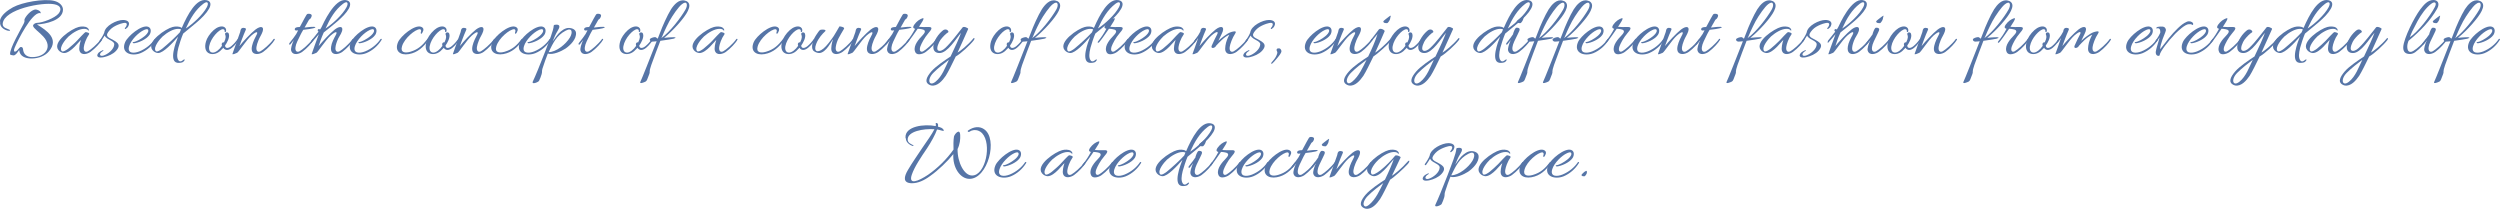 <?xml version="1.0" encoding="utf-8"?>
<!-- Generator: Adobe Illustrator 15.0.0, SVG Export Plug-In . SVG Version: 6.00 Build 0)  -->
<!DOCTYPE svg PUBLIC "-//W3C//DTD SVG 1.1//EN" "http://www.w3.org/Graphics/SVG/1.1/DTD/svg11.dtd">
<svg version="1.1" id="レイヤー_1" xmlns="http://www.w3.org/2000/svg" xmlns:xlink="http://www.w3.org/1999/xlink" x="0px"
	 y="0px" width="1079.815px" height="90.184px" viewBox="0 0 1079.815 90.184" enable-background="new 0 0 1079.815 90.184"
	 xml:space="preserve">
<g>
	<path fill="#5675A7" d="M13.64,25.266c-2.926,0-5.015-1.063-5.319-3.419c-0.076-0.076-0.076-0.114-0.076-0.228
		c-0.57,0.912-1.52,2.317-2.394,2.317c-0.19,0-1.444-0.189-1.481-0.455c-0.342-2.432,4.787-11.057,5.889-13.298
		c0.456-0.95,0.342-1.33,0.266-1.558c0.19-1.253,2.926-4.521,4.901-4.521c0.38,0,1.9,0.38,2.128,1.292
		c0.19,0.608-0.228,0.228-0.418,0.228c-3.458,0-9.309,11.437-10.791,14.97c-0.874,2.166,0.38,2.014,1.254,0.988
		c0.57-0.684,1.102-1.33,1.406-1.292c1.063,0,0.912,1.064,1.063,1.672c0.342,1.52,1.558,2.698,3.838,2.698
		c5.433,0.038,9.119-4.142,4.787-8.891c-1.634-1.824-4.255-3.533-4.407-4.597c-0.076-0.722,1.063-1.292,1.634-1.292
		c2.355,0,7.865-2.089,9.422-4.065c1.216-1.52,1.254-3.419-1.976-3.989c-5.053-0.95-21.505,2.09-22.189,8.321
		c-0.228,1.9,2.014,2.204,2.85,2.66c0.57,0.266,0.342,0.57-0.228,0.494c-1.292-0.076-4.027-1.368-3.723-3.685
		C0.076,9.499,0,9.119,0,9.005c0.228-2.394,3.419-4.673,5.585-5.852C9.651,0.95,18.807-0.646,23.252,0.342
		c2.47,0.57,3.952,2.128,3.952,3.837c-0.038,4.673-7.675,6.231-11.247,6.383c4.37,2.66,9.689,6.269,5.167,11.626
		C19.605,24.05,16.718,25.266,13.64,25.266z"/>
	<path fill="#5675A7" d="M25.231,21.619c-2.812-3.571,5.851-9.271,8.701-9.955c1.14-0.304,2.812-0.38,3.799,0.304
		c0.38,0.266,0.646,0.646,0.646,1.026c0,0.266-0.038,0.266-0.228,0.19c-0.418-0.646-1.178-0.722-1.899-0.722
		c-1.976,0-4.635,1.52-6.611,3.267c-1.063,0.988-4.217,4.598-3.04,6.269c0.532,0.76,2.394-0.608,2.926-1.025
		c0.988-0.836,2.698-2.28,3.686-3.344c0.532-0.57,3.419-3.761,3.761-3.761c0.38,0,1.862,0.304,1.52,0.912
		c-1.368,1.938-2.128,4.293-2.28,5.509c-0.228,1.634,0.532,2.507,1.748,1.862c1.254-0.684,4.104-3.078,5.661-5.281
		c0.19-0.266,0.646-0.038,0.456,0.304c-0.684,1.33-3.04,3.837-4.939,5.206c-1.216,0.912-4.028,1.824-4.788-0.456
		c-0.342-1.026,0.114-3.306,0.608-4.635c-0.646,0.304-4.255,5.623-7.295,5.623C26.865,22.911,25.801,22.379,25.231,21.619z"/>
	<path fill="#5675A7" d="M43.471,22.873c-0.57,0.76-0.228,1.52,1.178,1.14c1.899-0.569,4.711-2.735,4.711-4.939
		c0-1.064-2.128-1.862-2.85-2.356c-0.57-0.38-1.064-0.798-1.292-1.368c-0.418,0.722-1.026,1.634-1.71,2.622
		c-0.342,0.418-0.798,0.076-0.532-0.342c1.102-1.52,1.786-2.812,2.052-3.571c0.38-2.964,5.357-5.434,8.093-5.434
		c1.71,0,3.229,0.798,2.355,2.584c-0.228,0.532-0.646,0.95-1.178,1.292c-0.19,0.152-0.684-0.076-0.19-0.57
		c0.608-0.608,1.102-1.938,0.038-2.052c-1.178-0.076-3.229,0.76-4.142,1.216c-1.253,0.608-2.317,1.406-3.268,2.736
		c-0.798,1.102-0.646,1.862,0.418,2.507c2.584,1.52,5.813,2.432,3.002,5.585c-1.292,1.444-3.458,2.356-5.319,2.774
		c-0.722,0.151-2.318,0.38-2.736-0.418c-0.266-0.38,0.076-1.026,0.494-1.52c0.38-0.38,1.102-0.798,1.824-1.102
		c0.266-0.076,0.342,0.266,0.076,0.38C44.079,22.227,43.699,22.569,43.471,22.873z"/>
	<path fill="#5675A7" d="M57.872,18.693c-0.57,0.038-0.836-0.494-0.266-0.532c1.216-0.114,3.344-1.33,4.75-2.469
		c0.646-0.494,1.786-1.634,1.709-2.47c-0.038-1.064-1.406-0.494-1.938-0.228c-2.242,1.026-5.509,4.179-6.345,6.953
		c-0.95,3.191,1.976,3.229,4.445,2.242c2.812-1.14,5.243-3.192,6.611-5.281c0.152-0.19,0.342-0.19,0.418-0.114
		c0.19,0.076,0.19,0.266,0.038,0.456c-1.52,2.508-3.913,4.597-6.573,5.699c-3.875,1.558-8.739,0-6.649-4.788
		c1.14-2.583,7.029-7.561,9.878-6.611c1.558,0.532,1.33,2.47,0.608,3.534C63.191,17.098,59.582,18.542,57.872,18.693z"/>
	<path fill="#5675A7" d="M65.852,21.619c-2.812-3.571,5.851-9.271,8.701-9.955c1.14-0.304,2.85-0.38,3.799,0.304l0.152,0.114
		c2.545-5.889,6.307-12.88,10.676-12.006c2.166,0.418,1.976,2.166,1.102,3.723c-2.242,3.952-7.751,7.751-11.17,10.714
		c-0.76,1.786-1.634,4.445-2.09,6.155c-0.608,2.394-0.684,4.179-0.038,5.244c0.304,0.607,0.988,0.873,1.71,0.304
		c0.19-0.114,0.304-0.267,0.57-0.418c0.456-0.267,0.646-0.152,0.418,0.304c-0.152,0.19-0.342,0.418-0.57,0.646
		c-0.532,0.38-1.824,0.493-2.508,0.38c-3.799-0.608-0.684-8.815,0.304-11.285c-2.318,2.698-6.345,7.067-8.625,7.067
		C67.486,22.911,66.422,22.379,65.852,21.619z M76.871,12.462c-1.976,0-4.635,1.52-6.611,3.267c-1.063,0.988-4.217,4.598-3.04,6.269
		c0.532,0.76,2.394-0.608,2.926-1.025c2.545-2.09,5.243-4.56,7.523-6.991L78.2,12.69C77.82,12.5,77.364,12.462,76.871,12.462z
		 M89.333,3.116c0.95-1.824,0.38-2.926-1.52-1.482c-3.419,2.622-5.585,6.307-7.561,10.676C83.292,10.334,87.623,6.345,89.333,3.116z
		"/>
	<path fill="#5675A7" d="M95.795,19.529c-0.228-0.798,0.304-1.406,0.95-1.216c1.026-2.052,0.722-2.85,0.532-3.306
		c-0.418-1.064,1.254-1.444,1.558-0.418c0.532,1.558-0.798,3.914-1.634,5.091c0.038,0.722,0.456,1.026,0.95,1.026
		c1.216,0,2.47-1.406,3.229-2.204c0.456-0.532,0.95-1.102,1.33-1.634c0.19-0.266,0.646-0.038,0.456,0.304
		c-0.228,0.456-0.722,1.064-1.292,1.748c-0.836,1.026-2.355,2.659-3.837,2.659c-0.646,0-1.292-0.38-1.558-0.95
		c-0.494,0.532-0.988,1.026-1.482,1.482c-1.709,1.443-3.761,1.558-5.015,0.76c-1.254-0.76-1.709-2.545-1.026-4.901
		c0.38-1.444,1.634-3.458,3.344-4.977c1.406-1.254,3.115-1.862,4.255-1.444c0.684,0.228,1.253,0.874,1.102,1.824
		c-0.076,0.608-0.646,0.57-0.646,0.266c0.076-0.418,0-1.026-0.722-1.026c-1.672,0-5.319,3.875-5.927,7.333
		c-0.266,1.481,0.19,2.773,1.596,2.773c1.178,0,2.812-1.254,3.952-2.963C95.871,19.681,95.795,19.643,95.795,19.529z"/>
	<path fill="#5675A7" d="M108.525,15.388c-2.166,1.976-5.357,6.991-6.079,7.409c-0.38,0.19-2.394,1.103-2.014,0.38
		c0.304-0.76,2.546-7.257,3.306-9.347c0.19-0.456,0.038-2.242,2.014-1.71c0.608,0.152,0.57,0.494,0.266,1.102
		c-0.95,2.089-2.166,5.471-2.622,6.687c1.596-1.976,4.901-5.547,6.991-7.181c2.204-1.634,3.799-1.368,3.04,0.912
		c-0.418,1.292-1.292,2.47-1.786,3.761c-0.494,1.14-0.76,2.166-0.874,2.888c-0.228,1.634,0.532,2.507,1.748,1.862
		c1.216-0.684,4.103-3.078,5.661-5.281c0.19-0.266,0.684-0.038,0.494,0.304c-0.722,1.33-3.04,3.837-4.939,5.206
		c-0.722,0.532-1.976,1.064-3.04,0.95c-3.989-0.38-0.874-6.421,0.076-8.169C111.451,13.944,111.299,12.994,108.525,15.388z"/>
	<path fill="#5675A7" d="M135.276,12.234c-0.57,0.19-2.508,0.456-4.293,0.646c-0.494,0.912-0.95,1.558-1.064,1.9
		c-1.14,2.28-2.166,4.293-2.28,5.509c-0.266,1.634,0.494,2.507,1.748,1.862c1.216-0.684,4.065-3.078,5.661-5.281
		c0.19-0.266,0.646-0.038,0.456,0.304c-0.722,1.33-3.04,3.837-4.939,5.206c-1.216,0.912-4.027,1.824-4.788-0.456
		c-0.304-0.874,0.342-2.926,1.14-4.673c-0.342,0.418-0.684,0.988-1.482,1.899c-0.38,0.418-0.76-0.076-0.418-0.532
		c1.33-1.634,2.356-3.04,2.926-3.914c0-0.076,0.342-0.684,0.836-1.596c-0.38,0.076-0.684,0.076-0.874,0.076
		c-0.38,0-0.76-0.342-0.532-0.836c0.304-0.646,1.292-0.646,2.014-0.684c0.038-0.076,0.076-0.076,0.152-0.076l1.899-3.534
		c0.95-1.634,1.026-2.014,1.558-2.089c0.57-0.076,1.292,0.038,1.52,0.38c0.342,0.456-0.114,1.216-0.342,1.558
		c-0.19,0.38-0.57,0.342-0.798,0.798l-1.824,3.191l0.494-0.038c1.178-0.114,2.127-0.304,3.571-0.266
		C136.074,11.588,136.872,11.854,135.276,12.234z"/>
	<path fill="#5675A7" d="M138.279,12.728c0.228-0.304,0.418-0.646,0.57-0.95c0.646-1.368,5.699-12.728,10.676-11.702
		c2.166,0.418,1.976,2.166,1.102,3.723c-2.014,3.534-7.219,7.333-10.791,10.221c-1.178,2.622-1.824,4.711-2.204,5.889
		c1.596-1.976,4.901-5.547,6.991-7.181c1.748-1.33,3.153-1.406,3.229-0.228c0.114,1.254-1.14,2.964-1.71,4.027
		c-0.722,1.482-1.14,2.926-1.216,3.762c-0.266,1.634,0.494,2.507,1.748,1.862c1.216-0.684,4.065-3.078,5.661-5.281
		c0.228-0.266,0.646-0.038,0.456,0.304c-0.722,1.33-3.04,3.837-4.901,5.206c-1.216,0.912-4.065,1.824-4.826-0.456
		c-0.152-0.456-0.152-1.102-0.038-1.824c0.19-1.596,1.253-3.572,2.014-4.978c0.684-1.253,0.494-2.127-2.28,0.266
		c-2.166,1.976-5.357,6.991-6.079,7.409c-0.38,0.19-2.394,1.103-2.014,0.38c0.228-0.57,1.938-5.585,3.04-8.397
		c-0.532,0.684-2.09,2.508-3.116,3.609c-0.38,0.418-0.38-0.456-0.038-0.95c1.102-1.406,2.204-2.66,3.04-3.799
		c-0.722-0.38-0.266-1.406,0.494-0.988L138.279,12.728z M149.677,3.116c0.95-1.824,0.38-2.926-1.52-1.482
		c-3.419,2.622-5.585,6.307-7.561,10.676C143.636,10.334,147.967,6.345,149.677,3.116z"/>
	<path fill="#5675A7" d="M155.379,18.693c-0.57,0.038-0.836-0.494-0.266-0.532c1.216-0.114,3.344-1.33,4.75-2.469
		c0.646-0.494,1.786-1.634,1.709-2.47c-0.038-1.064-1.406-0.494-1.938-0.228c-2.242,1.026-5.509,4.179-6.345,6.953
		c-0.95,3.191,1.976,3.229,4.445,2.242c2.812-1.14,5.243-3.192,6.611-5.281c0.152-0.19,0.342-0.19,0.418-0.114
		c0.19,0.076,0.19,0.266,0.038,0.456c-1.52,2.508-3.913,4.597-6.573,5.699c-3.875,1.558-8.739,0-6.649-4.788
		c1.14-2.583,7.029-7.561,9.878-6.611c1.558,0.532,1.33,2.47,0.608,3.534C160.698,17.098,157.088,18.542,155.379,18.693z"/>
	<path fill="#5675A7" d="M176.62,23.367c-3.647,0.646-6.383-1.254-4.673-5.206c1.14-2.583,7.029-7.561,9.878-6.611
		c0.684,0.228,1.254,0.722,0.988,1.71c-0.038,0.228-0.684,1.634-0.95,1.292c-0.152-0.114-0.19-0.304-0.152-0.418
		c0.038-0.266,0.19-0.532,0.19-0.76c0-0.342-0.19-0.76-0.57-0.76c-1.938,0-6.649,3.875-7.675,7.333
		c-0.874,2.812,1.33,3.04,3.496,2.432c3.419-0.988,5.281-2.736,7.447-5.509c0.19-0.228,0.38-0.076,0.456-0.076
		c0.19,0.076,0.076,0.418,0,0.57C182.889,20.289,180.381,22.721,176.62,23.367z"/>
	<path fill="#5675A7" d="M191.021,19.529c-0.228-0.798,0.304-1.406,0.95-1.216c1.026-2.052,0.722-2.85,0.532-3.306
		c-0.418-1.064,1.254-1.444,1.558-0.418c0.532,1.558-0.798,3.914-1.634,5.091c0.038,0.722,0.456,1.026,0.95,1.026
		c1.216,0,2.47-1.406,3.229-2.204c0.456-0.532,0.95-1.102,1.33-1.634c0.19-0.266,0.646-0.038,0.456,0.304
		c-0.228,0.456-0.722,1.064-1.292,1.748c-0.836,1.026-2.355,2.659-3.837,2.659c-0.646,0-1.292-0.38-1.558-0.95
		c-0.494,0.532-0.988,1.026-1.482,1.482c-1.709,1.443-3.761,1.558-5.015,0.76c-1.254-0.76-1.709-2.545-1.026-4.901
		c0.38-1.444,1.634-3.458,3.344-4.977c1.406-1.254,3.115-1.862,4.255-1.444c0.684,0.228,1.253,0.874,1.102,1.824
		c-0.076,0.608-0.646,0.57-0.646,0.266c0.076-0.418,0-1.026-0.722-1.026c-1.672,0-5.319,3.875-5.927,7.333
		c-0.266,1.481,0.19,2.773,1.596,2.773c1.178,0,2.812-1.254,3.952-2.963C191.097,19.681,191.021,19.643,191.021,19.529z"/>
	<path fill="#5675A7" d="M203.751,15.388c-2.166,1.976-5.357,6.991-6.079,7.409c-0.38,0.19-2.394,1.103-2.014,0.38
		c0.304-0.76,2.546-7.257,3.306-9.347c0.19-0.456,0.038-2.242,2.014-1.71c0.608,0.152,0.57,0.494,0.266,1.102
		c-0.95,2.089-2.166,5.471-2.622,6.687c1.596-1.976,4.901-5.547,6.991-7.181c2.204-1.634,3.799-1.368,3.04,0.912
		c-0.418,1.292-1.292,2.47-1.786,3.761c-0.494,1.14-0.76,2.166-0.874,2.888c-0.228,1.634,0.532,2.507,1.748,1.862
		c1.216-0.684,4.104-3.078,5.662-5.281c0.19-0.266,0.684-0.038,0.494,0.304c-0.722,1.33-3.04,3.837-4.939,5.206
		c-0.722,0.532-1.976,1.064-3.039,0.95c-3.99-0.38-0.874-6.421,0.076-8.169C206.677,13.944,206.524,12.994,203.751,15.388z"/>
	<path fill="#5675A7" d="M217.355,23.367c-3.647,0.646-6.383-1.254-4.673-5.206c1.14-2.583,7.029-7.561,9.878-6.611
		c0.684,0.228,1.254,0.722,0.988,1.71c-0.038,0.228-0.684,1.634-0.95,1.292c-0.152-0.114-0.19-0.304-0.152-0.418
		c0.038-0.266,0.19-0.532,0.19-0.76c0-0.342-0.19-0.76-0.57-0.76c-1.938,0-6.649,3.875-7.675,7.333
		c-0.874,2.812,1.33,3.04,3.496,2.432c3.419-0.988,5.281-2.736,7.447-5.509c0.19-0.228,0.38-0.076,0.456-0.076
		c0.19,0.076,0.076,0.418,0,0.57C223.624,20.289,221.116,22.721,217.355,23.367z"/>
	<path fill="#5675A7" d="M228.413,18.693c-0.57,0.038-0.836-0.494-0.266-0.532c1.216-0.114,3.344-1.33,4.75-2.469
		c0.646-0.494,1.786-1.634,1.709-2.47c-0.038-1.064-1.406-0.494-1.938-0.228c-2.242,1.026-5.509,4.179-6.345,6.953
		c-0.95,3.191,1.976,3.229,4.445,2.242c2.812-1.14,5.243-3.192,6.611-5.281c0.152-0.19,0.342-0.19,0.418-0.114
		c0.19,0.076,0.19,0.266,0.038,0.456c-1.52,2.508-3.913,4.597-6.573,5.699c-3.875,1.558-8.739,0-6.649-4.788
		c1.14-2.583,7.029-7.561,9.878-6.611c1.558,0.532,1.33,2.47,0.608,3.534C233.732,17.098,230.122,18.542,228.413,18.693z"/>
	<path fill="#5675A7" d="M244.22,21.011c-1.786,1.14-5.357,2.812-7.599,2.128c-0.646,1.52-1.558,4.179-2.318,6.497
		c-0.342,1.026-0.038,1.482-0.38,2.47c-0.342,1.026-0.646,1.976-1.102,2.812c-0.228,0.532-3.419,1.862-2.66,0.229
		c0.95-1.938,3.153-7.295,5.205-12.614c1.786-4.711,3.724-9.423,3.799-11.437c0-0.38,0.646-0.456,1.178-0.456
		c1.671,0,1.52,1.102,0.532,2.66c-0.95,1.482-1.52,3.002-2.204,4.635c1.178-1.633,2.204-3.305,3.571-4.369
		c1.482-1.216,3.001-1.9,4.901-1.254c0.836,0.304,1.52,0.874,1.634,1.71C249.159,16.908,246.119,19.719,244.22,21.011z
		 M246.195,16.147c1.254-2.166,0.988-4.407-1.824-2.925c-4.065,2.127-5.471,5.395-7.409,9.309
		C240.192,22.531,244.485,19.073,246.195,16.147z"/>
	<path fill="#5675A7" d="M260.255,12.234c-0.57,0.19-2.508,0.456-4.293,0.646c-0.494,0.912-0.95,1.558-1.064,1.9
		c-1.14,2.28-2.166,4.293-2.28,5.509c-0.266,1.634,0.494,2.507,1.748,1.862c1.216-0.684,4.065-3.078,5.661-5.281
		c0.19-0.266,0.646-0.038,0.456,0.304c-0.722,1.33-3.04,3.837-4.939,5.206c-1.216,0.912-4.027,1.824-4.788-0.456
		c-0.304-0.874,0.342-2.926,1.14-4.673c-0.342,0.418-0.684,0.988-1.482,1.899c-0.38,0.418-0.76-0.076-0.418-0.532
		c1.33-1.634,2.356-3.04,2.926-3.914c0-0.076,0.342-0.684,0.836-1.596c-0.38,0.076-0.684,0.076-0.874,0.076
		c-0.38,0-0.76-0.342-0.532-0.836c0.304-0.646,1.292-0.646,2.014-0.684c0.038-0.076,0.076-0.076,0.152-0.076l1.9-3.534
		c0.95-1.634,1.025-2.014,1.558-2.089c0.57-0.076,1.292,0.038,1.52,0.38c0.342,0.456-0.114,1.216-0.342,1.558
		c-0.19,0.38-0.57,0.342-0.798,0.798l-1.824,3.191l0.494-0.038c1.178-0.114,2.128-0.304,3.572-0.266
		C261.053,11.588,261.851,11.854,260.255,12.234z"/>
	<path fill="#5675A7" d="M274.695,19.529c-0.228-0.798,0.304-1.406,0.95-1.216c1.026-2.052,0.722-2.85,0.532-3.306
		c-0.418-1.064,1.254-1.444,1.558-0.418c0.532,1.558-0.798,3.914-1.634,5.091c0.038,0.722,0.456,1.026,0.95,1.026
		c1.216,0,2.47-1.406,3.229-2.204c0.456-0.532,0.95-1.102,1.33-1.634c0.19-0.266,0.646-0.038,0.456,0.304
		c-0.228,0.456-0.722,1.064-1.292,1.748c-0.835,1.026-2.355,2.659-3.837,2.659c-0.646,0-1.292-0.38-1.558-0.95
		c-0.494,0.532-0.988,1.026-1.482,1.482c-1.709,1.443-3.761,1.558-5.015,0.76c-1.254-0.76-1.71-2.545-1.026-4.901
		c0.38-1.444,1.634-3.458,3.344-4.977c1.406-1.254,3.115-1.862,4.255-1.444c0.684,0.228,1.253,0.874,1.102,1.824
		c-0.076,0.608-0.646,0.57-0.646,0.266c0.076-0.418,0-1.026-0.722-1.026c-1.672,0-5.319,3.875-5.927,7.333
		c-0.266,1.481,0.19,2.773,1.596,2.773c1.178,0,2.812-1.254,3.952-2.963C274.771,19.681,274.695,19.643,274.695,19.529z"/>
	<path fill="#5675A7" d="M289.856,3.989c1.292-1.976,3.419-4.445,6.003-3.723l0.76,0.266c1.52,0.874,1.33,2.432,0.494,4.18
		c-1.406,3.001-6.459,8.586-10.258,11.626c1.33-0.114,2.736-0.266,4.065-0.266c0.608,0,1.596,0.19,0,0.646
		c-0.646,0.19-3.344,0.57-5.699,0.912c-1.064,2.698-2.812,7.409-3.914,10.448c-1.14,3.229-0.418,2.812-0.836,3.838
		c-0.912,2.355-1.025,2.963-1.596,3.306c-0.57,0.304-2.85,1.254-2.279,0.113c0.456-0.836,4.673-11.474,7.029-17.515
		c-0.874,0.114-1.634,0.152-1.938,0.152c-0.456,0-1.025-0.342-1.025-0.874c0-0.646,1.709-1.064,2.279-1.064
		c0.608,0,0.76,0.608,1.064,0.608h0.114l1.102-2.812C285.981,11.702,288.185,6.649,289.856,3.989z M285.677,16.452
		c3.799-2.812,8.321-8.701,10.373-12.272c1.14-1.938,0.798-4.179-1.52-2.355c-1.482,1.14-3.951,4.711-5.433,7.371
		c-1.672,3.153-3.001,6.307-3.116,6.649C285.867,15.958,285.791,16.224,285.677,16.452z"/>
	<path fill="#5675A7" d="M299.662,21.619c-2.812-3.571,5.851-9.271,8.701-9.955c1.14-0.304,2.812-0.38,3.799,0.304
		c0.38,0.266,0.646,0.646,0.646,1.026c0,0.266-0.038,0.266-0.228,0.19c-0.418-0.646-1.178-0.722-1.899-0.722
		c-1.976,0-4.635,1.52-6.611,3.267c-1.063,0.988-4.217,4.598-3.04,6.269c0.532,0.76,2.394-0.608,2.926-1.025
		c0.988-0.836,2.698-2.28,3.686-3.344c0.532-0.57,3.419-3.761,3.761-3.761c0.38,0,1.862,0.304,1.52,0.912
		c-1.368,1.938-2.128,4.293-2.28,5.509c-0.228,1.634,0.532,2.507,1.748,1.862c1.254-0.684,4.104-3.078,5.661-5.281
		c0.19-0.266,0.646-0.038,0.456,0.304c-0.684,1.33-3.04,3.837-4.939,5.206c-1.216,0.912-4.027,1.824-4.787-0.456
		c-0.342-1.026,0.114-3.306,0.608-4.635c-0.646,0.304-4.255,5.623-7.295,5.623C301.295,22.911,300.231,22.379,299.662,21.619z"/>
	<path fill="#5675A7" d="M330.25,23.367c-3.647,0.646-6.383-1.254-4.673-5.206c1.14-2.583,7.029-7.561,9.878-6.611
		c0.684,0.228,1.254,0.722,0.988,1.71c-0.038,0.228-0.684,1.634-0.95,1.292c-0.152-0.114-0.19-0.304-0.152-0.418
		c0.038-0.266,0.19-0.532,0.19-0.76c0-0.342-0.19-0.76-0.57-0.76c-1.938,0-6.649,3.875-7.675,7.333
		c-0.874,2.812,1.33,3.04,3.496,2.432c3.419-0.988,5.281-2.736,7.447-5.509c0.19-0.228,0.38-0.076,0.456-0.076
		c0.19,0.076,0.076,0.418,0,0.57C336.52,20.289,334.012,22.721,330.25,23.367z"/>
	<path fill="#5675A7" d="M344.651,19.529c-0.228-0.798,0.304-1.406,0.95-1.216c1.026-2.052,0.722-2.85,0.532-3.306
		c-0.418-1.064,1.254-1.444,1.558-0.418c0.532,1.558-0.798,3.914-1.634,5.091c0.038,0.722,0.456,1.026,0.95,1.026
		c1.216,0,2.47-1.406,3.229-2.204c0.456-0.532,0.95-1.102,1.33-1.634c0.19-0.266,0.646-0.038,0.456,0.304
		c-0.228,0.456-0.722,1.064-1.292,1.748c-0.836,1.026-2.355,2.659-3.837,2.659c-0.646,0-1.292-0.38-1.558-0.95
		c-0.494,0.532-0.988,1.026-1.482,1.482c-1.709,1.443-3.761,1.558-5.015,0.76c-1.254-0.76-1.709-2.545-1.026-4.901
		c0.38-1.444,1.634-3.458,3.344-4.977c1.406-1.254,3.115-1.862,4.255-1.444c0.684,0.228,1.253,0.874,1.102,1.824
		c-0.076,0.608-0.646,0.57-0.646,0.266c0.076-0.418,0-1.026-0.722-1.026c-1.672,0-5.319,3.875-5.927,7.333
		c-0.266,1.481,0.19,2.773,1.596,2.773c1.178,0,2.812-1.254,3.952-2.963C344.728,19.681,344.651,19.643,344.651,19.529z"/>
	<path fill="#5675A7" d="M363.955,22.379c-1.254,0.912-4.027,1.824-4.788-0.456c-0.342-1.026,0.114-3.572,0.646-4.901
		c-0.57,0.38-2.925,5.889-6.041,5.889c-0.76,0-2.166-0.494-2.66-1.292c-0.874-1.406-0.038-4.255,1.33-6.345
		c0.532-0.836,1.481-2.242,1.824-2.356c0.646-0.19,1.52-0.19,2.051,0c0.456,0.19,0.19,0.57-0.076,0.76
		c-0.836,0.76-2.774,2.773-3.724,5.319c-1.216,3.229,0.494,4.104,3.154,1.976c1.406-1.14,3.04-3.344,4.445-5.396
		c0.684-0.988,1.976-3.419,2.47-4.179c0.494,0,2.355,0.342,1.976,1.026c-0.456,0.76-1.862,3.115-2.356,4.103
		c-0.57,1.102-1.026,2.394-1.216,3.762c-0.228,1.634,0.532,2.507,1.786,1.862c1.216-0.684,4.065-3.078,5.623-5.281
		c0.19-0.266,0.684-0.038,0.494,0.304C368.172,18.503,365.854,21.011,363.955,22.379z"/>
	<path fill="#5675A7" d="M374.253,15.388c-2.166,1.976-5.357,6.991-6.079,7.409c-0.38,0.19-2.394,1.103-2.014,0.38
		c0.304-0.76,2.546-7.257,3.306-9.347c0.19-0.456,0.038-2.242,2.014-1.71c0.608,0.152,0.57,0.494,0.266,1.102
		c-0.95,2.089-2.166,5.471-2.622,6.687c1.596-1.976,4.901-5.547,6.991-7.181c2.204-1.634,3.799-1.368,3.04,0.912
		c-0.418,1.292-1.292,2.47-1.786,3.761c-0.494,1.14-0.76,2.166-0.874,2.888c-0.228,1.634,0.532,2.507,1.748,1.862
		c1.216-0.684,4.104-3.078,5.662-5.281c0.19-0.266,0.684-0.038,0.494,0.304c-0.722,1.33-3.04,3.837-4.939,5.206
		c-0.722,0.532-1.976,1.064-3.039,0.95c-3.99-0.38-0.874-6.421,0.076-8.169C377.179,13.944,377.026,12.994,374.253,15.388z"/>
	<path fill="#5675A7" d="M392.721,12.234c-0.57,0.19-2.508,0.456-4.293,0.646c-0.494,0.912-0.95,1.558-1.064,1.9
		c-1.14,2.28-2.166,4.293-2.28,5.509c-0.266,1.634,0.494,2.507,1.748,1.862c1.216-0.684,4.065-3.078,5.661-5.281
		c0.19-0.266,0.646-0.038,0.456,0.304c-0.722,1.33-3.04,3.837-4.939,5.206c-1.216,0.912-4.027,1.824-4.788-0.456
		c-0.304-0.874,0.342-2.926,1.14-4.673c-0.342,0.418-0.684,0.988-1.482,1.899c-0.38,0.418-0.76-0.076-0.418-0.532
		c1.33-1.634,2.356-3.04,2.926-3.914c0-0.076,0.342-0.684,0.836-1.596c-0.38,0.076-0.684,0.076-0.874,0.076
		c-0.38,0-0.76-0.342-0.532-0.836c0.304-0.646,1.292-0.646,2.014-0.684c0.038-0.076,0.076-0.076,0.152-0.076l1.899-3.534
		c0.95-1.634,1.026-2.014,1.558-2.089c0.57-0.076,1.292,0.038,1.52,0.38c0.342,0.456-0.114,1.216-0.342,1.558
		c-0.19,0.38-0.57,0.342-0.798,0.798l-1.824,3.191l0.494-0.038c1.178-0.114,2.127-0.304,3.571-0.266
		C393.519,11.588,394.316,11.854,392.721,12.234z"/>
	<path fill="#5675A7" d="M391.734,17.781c1.368-1.671,2.545-3.458,3.533-5.357c-0.57-0.076-0.95-0.456-0.798-0.912
		c0.342-1.14,1.938-2.697,3.078-3.229c1.102-0.494,1.9-0.912,0.874,0.95l-1.482,2.356c1.292,0.076,2.622,0.152,3.989,0.076
		c2.28-0.114,1.368,1.178,0.038,2.698c-1.709,1.976-2.963,4.445-3.419,5.661c-0.608,1.71-0.038,2.773,1.216,2.128
		c1.216-0.684,4.065-3.078,5.623-5.281c0.19-0.266,0.684-0.038,0.494,0.304c-0.722,1.33-3.04,3.837-4.939,5.206
		c-0.684,0.532-1.899,1.064-2.963,1.064c-0.836,0-1.558-0.342-1.824-1.406c-0.684-2.47,1.824-5.243,3.229-6.687
		c0.57-0.646,2.317-2.317-0.304-2.735c-0.608-0.114-1.14-0.19-1.709-0.19c-1.368,1.938-2.66,3.913-4.18,5.775
		C391.81,18.693,391.164,18.503,391.734,17.781z"/>
	<path fill="#5675A7" d="M408.491,32.751c-1.406,2.09-3.647,4.635-6.231,4.179c-0.266-0.075-0.57-0.151-0.76-0.266
		c-2.394-1.178-1.253-3.457,0.76-5.813c1.899-2.203,5.851-4.825,8.32-6.459c1.748-3.571,3.952-8.473,4.521-10.22
		c-2.052,2.355-5.813,8.739-9.271,8.739c-3.381,0-3.04-3.419-1.938-5.547c0.835-1.671,1.861-2.925,3.077-3.989
		c1.672-1.596,3.078,0.19,2.584,0.57c-0.874,0.494-2.166,1.748-3.306,3.229c-0.608,0.798-2.09,3.875-1.064,4.598
		c0.684,0.532,2.014,0,3.116-1.064c2.85-2.698,4.901-5.737,7.371-8.739c0.342-0.874,2.698,0.152,2.508,0.57
		c-0.95,2.09-3.191,7.181-4.597,10.183c0.95-0.494,4.521-3.268,6.801-6.079c0.456-0.57,0.76,0.038,0.304,0.646
		c-1.52,2.052-5.775,5.965-7.865,7.104C411.188,27.736,409.668,30.889,408.491,32.751z M403.133,31.459
		c-2.887,2.888-1.899,6.117,0.95,3.837c2.887-2.317,4.179-6.23,5.775-9.46C407.883,27.318,405.109,29.446,403.133,31.459z"/>
	<path fill="#5675A7" d="M434.861,19.529c-0.228-0.798,0.304-1.406,0.95-1.216c1.026-2.052,0.722-2.85,0.532-3.306
		c-0.418-1.064,1.254-1.444,1.558-0.418c0.532,1.558-0.798,3.914-1.634,5.091c0.038,0.722,0.456,1.026,0.95,1.026
		c1.216,0,2.47-1.406,3.229-2.204c0.456-0.532,0.95-1.102,1.33-1.634c0.19-0.266,0.646-0.038,0.456,0.304
		c-0.228,0.456-0.722,1.064-1.292,1.748c-0.836,1.026-2.355,2.659-3.837,2.659c-0.646,0-1.292-0.38-1.558-0.95
		c-0.494,0.532-0.988,1.026-1.482,1.482c-1.709,1.443-3.761,1.558-5.015,0.76c-1.254-0.76-1.709-2.545-1.026-4.901
		c0.38-1.444,1.634-3.458,3.344-4.977c1.406-1.254,3.115-1.862,4.255-1.444c0.684,0.228,1.253,0.874,1.102,1.824
		c-0.076,0.608-0.646,0.57-0.646,0.266c0.076-0.418,0-1.026-0.722-1.026c-1.672,0-5.319,3.875-5.927,7.333
		c-0.266,1.481,0.19,2.773,1.596,2.773c1.178,0,2.812-1.254,3.952-2.963C434.938,19.681,434.861,19.643,434.861,19.529z"/>
	<path fill="#5675A7" d="M450.023,3.989c1.292-1.976,3.419-4.445,6.003-3.723l0.76,0.266c1.52,0.874,1.33,2.432,0.494,4.18
		c-1.406,3.001-6.459,8.586-10.258,11.626c1.33-0.114,2.735-0.266,4.065-0.266c0.608,0,1.596,0.19,0,0.646
		c-0.646,0.19-3.344,0.57-5.699,0.912c-1.064,2.698-2.812,7.409-3.914,10.448c-1.14,3.229-0.418,2.812-0.835,3.838
		c-0.912,2.355-1.026,2.963-1.596,3.306c-0.57,0.304-2.85,1.254-2.279,0.113c0.456-0.836,4.673-11.474,7.029-17.515
		c-0.874,0.114-1.634,0.152-1.938,0.152c-0.456,0-1.026-0.342-1.026-0.874c0-0.646,1.709-1.064,2.279-1.064
		c0.608,0,0.76,0.608,1.064,0.608h0.114l1.102-2.812C446.147,11.702,448.351,6.649,450.023,3.989z M445.844,16.452
		c3.799-2.812,8.321-8.701,10.373-12.272c1.14-1.938,0.798-4.179-1.52-2.355c-1.482,1.14-3.951,4.711-5.433,7.371
		c-1.672,3.153-3.001,6.307-3.116,6.649C446.034,15.958,445.958,16.224,445.844,16.452z"/>
	<path fill="#5675A7" d="M459.828,21.619c-2.812-3.571,5.851-9.271,8.701-9.955c1.14-0.304,2.85-0.38,3.799,0.304l0.152,0.114
		c2.545-5.889,6.307-12.88,10.676-12.006c2.166,0.418,1.976,2.166,1.102,3.723c-2.242,3.952-7.751,7.751-11.17,10.714
		c-0.76,1.786-1.634,4.445-2.09,6.155c-0.608,2.394-0.684,4.179-0.038,5.244c0.304,0.607,0.988,0.873,1.71,0.304
		c0.19-0.114,0.304-0.267,0.57-0.418c0.456-0.267,0.646-0.152,0.418,0.304c-0.152,0.19-0.342,0.418-0.57,0.646
		c-0.532,0.38-1.824,0.493-2.508,0.38c-3.799-0.608-0.684-8.815,0.304-11.285c-2.318,2.698-6.345,7.067-8.625,7.067
		C461.462,22.911,460.398,22.379,459.828,21.619z M470.847,12.462c-1.976,0-4.635,1.52-6.611,3.267
		c-1.063,0.988-4.217,4.598-3.04,6.269c0.532,0.76,2.394-0.608,2.926-1.025c2.545-2.09,5.243-4.56,7.523-6.991l0.532-1.292
		C471.796,12.5,471.34,12.462,470.847,12.462z M483.309,3.116c0.95-1.824,0.38-2.926-1.52-1.482
		c-3.419,2.622-5.585,6.307-7.561,10.676C477.268,10.334,481.599,6.345,483.309,3.116z"/>
	<path fill="#5675A7" d="M474.344,17.781c1.368-1.671,2.545-3.458,3.533-5.357c-0.57-0.076-0.95-0.456-0.798-0.912
		c0.342-1.14,1.938-2.697,3.078-3.229c1.102-0.494,1.9-0.912,0.874,0.95l-1.482,2.356c1.292,0.076,2.622,0.152,3.989,0.076
		c2.28-0.114,1.368,1.178,0.038,2.698c-1.709,1.976-2.963,4.445-3.419,5.661c-0.608,1.71-0.038,2.773,1.216,2.128
		c1.216-0.684,4.065-3.078,5.623-5.281c0.19-0.266,0.684-0.038,0.494,0.304c-0.722,1.33-3.04,3.837-4.939,5.206
		c-0.684,0.532-1.899,1.064-2.963,1.064c-0.836,0-1.558-0.342-1.824-1.406c-0.684-2.47,1.824-5.243,3.229-6.687
		c0.57-0.646,2.317-2.317-0.304-2.735c-0.608-0.114-1.14-0.19-1.709-0.19c-1.368,1.938-2.66,3.913-4.18,5.775
		C474.42,18.693,473.774,18.503,474.344,17.781z"/>
	<path fill="#5675A7" d="M490.075,18.693c-0.57,0.038-0.836-0.494-0.266-0.532c1.216-0.114,3.344-1.33,4.75-2.469
		c0.646-0.494,1.786-1.634,1.709-2.47c-0.038-1.064-1.406-0.494-1.938-0.228c-2.242,1.026-5.509,4.179-6.345,6.953
		c-0.95,3.191,1.976,3.229,4.445,2.242c2.812-1.14,5.243-3.192,6.611-5.281c0.152-0.19,0.342-0.19,0.418-0.114
		c0.19,0.076,0.19,0.266,0.038,0.456c-1.52,2.508-3.913,4.597-6.573,5.699c-3.875,1.558-8.739,0-6.649-4.788
		c1.14-2.583,7.029-7.561,9.878-6.611c1.558,0.532,1.33,2.47,0.608,3.534C495.395,17.098,491.785,18.542,490.075,18.693z"/>
	<path fill="#5675A7" d="M498.055,21.619c-2.812-3.571,5.851-9.271,8.701-9.955c1.14-0.304,2.812-0.38,3.799,0.304
		c0.38,0.266,0.646,0.646,0.646,1.026c0,0.266-0.038,0.266-0.228,0.19c-0.418-0.646-1.178-0.722-1.899-0.722
		c-1.976,0-4.635,1.52-6.611,3.267c-1.063,0.988-4.217,4.598-3.04,6.269c0.532,0.76,2.394-0.608,2.926-1.025
		c0.988-0.836,2.698-2.28,3.686-3.344c0.532-0.57,3.419-3.761,3.761-3.761c0.38,0,1.862,0.304,1.52,0.912
		c-1.368,1.938-2.128,4.293-2.28,5.509c-0.228,1.634,0.532,2.507,1.748,1.862c1.254-0.684,4.104-3.078,5.661-5.281
		c0.19-0.266,0.646-0.038,0.456,0.304c-0.684,1.33-3.04,3.837-4.939,5.206c-1.216,0.912-4.027,1.824-4.787-0.456
		c-0.342-1.026,0.114-3.306,0.608-4.635c-0.646,0.304-4.255,5.623-7.295,5.623C499.689,22.911,498.625,22.379,498.055,21.619z"/>
	<path fill="#5675A7" d="M515.99,18.389c-0.38,0.418-0.38-0.456-0.038-0.95c1.558-2.052,1.862-2.545,2.508-3.799
		c0.114-0.646,0.266-1.976,1.976-1.52c0.608,0.152,0.57,0.494,0.266,1.102c-0.95,2.089-2.166,5.471-2.622,6.687
		c1.596-1.976,4.901-5.547,6.991-7.181c2.47-1.899,4.217-1.254,2.622,1.9c-0.38,0.722-1.102,2.394-1.443,3.001
		c1.33-1.216,3.533-3.04,5.243-3.686c0.418-0.152,3.077-1.064,2.052,0.494c-1.33,2.014-2.242,4.635-2.394,5.851
		c-0.228,1.634,0.532,2.507,1.748,1.862c1.253-0.684,4.103-3.078,5.661-5.281c0.19-0.266,0.684-0.038,0.494,0.304
		c-0.722,1.33-3.04,3.837-4.939,5.206c-1.254,0.912-4.065,1.824-4.826-0.456c-0.304-1.026,0.114-3.306,0.646-4.635
		c0.266-0.684,0.684-1.71,1.064-2.28c-2.317,0.912-4.597,3.571-5.737,4.75c-0.456,1.102-2.469,1.443-1.899,0
		c0.76-1.824,1.938-4.104,2.279-4.75c0.684-1.216,0.342-2.014-2.432,0.38c-2.166,1.976-5.357,6.991-6.079,7.409
		c-0.38,0.19-2.394,1.103-2.014,0.38c0.228-0.494,1.444-4.028,2.394-6.763C517.016,17.173,516.446,17.933,515.99,18.389z"/>
	<path fill="#5675A7" d="M538.449,22.873c-0.57,0.76-0.228,1.52,1.177,1.14c1.9-0.569,4.712-2.735,4.712-4.939
		c0-1.064-2.128-1.862-2.85-2.356c-0.57-0.38-1.064-0.798-1.292-1.368c-0.418,0.722-1.025,1.634-1.71,2.622
		c-0.342,0.418-0.798,0.076-0.532-0.342c1.102-1.52,1.786-2.812,2.051-3.571c0.381-2.964,5.357-5.434,8.093-5.434
		c1.71,0,3.23,0.798,2.356,2.584c-0.229,0.532-0.646,0.95-1.178,1.292c-0.19,0.152-0.685-0.076-0.19-0.57
		c0.608-0.608,1.102-1.938,0.038-2.052c-1.178-0.076-3.229,0.76-4.142,1.216c-1.254,0.608-2.317,1.406-3.268,2.736
		c-0.798,1.102-0.646,1.862,0.418,2.507c2.584,1.52,5.813,2.432,3.002,5.585c-1.292,1.444-3.458,2.356-5.319,2.774
		c-0.722,0.151-2.318,0.38-2.736-0.418c-0.266-0.38,0.076-1.026,0.494-1.52c0.38-0.38,1.102-0.798,1.824-1.102
		c0.266-0.076,0.342,0.266,0.076,0.38C539.057,22.227,538.677,22.569,538.449,22.873z"/>
	<path fill="#5675A7" d="M551.823,24.886c-0.988,1.292-2.09,2.394-2.355,2.584c-0.418,0.266-0.418-0.114-0.418-0.229
		c0-0.076,0.38-0.531,0.836-1.063c0.722-0.836,1.367-1.748,1.71-2.888c0.417-1.292-0.418-1.102-0.152-2.014
		c0.152-0.456,0.874-0.38,1.063-0.38c0.608,0,0.988,0.836,0.988,1.254C553.495,22.683,552.697,23.861,551.823,24.886z"/>
	<path fill="#5675A7" d="M567.896,18.693c-0.569,0.038-0.835-0.494-0.266-0.532c1.216-0.114,3.344-1.33,4.749-2.469
		c0.646-0.494,1.786-1.634,1.71-2.47c-0.038-1.064-1.405-0.494-1.938-0.228c-2.242,1.026-5.509,4.179-6.345,6.953
		c-0.95,3.191,1.976,3.229,4.445,2.242c2.812-1.14,5.243-3.192,6.61-5.281c0.152-0.19,0.342-0.19,0.418-0.114
		c0.19,0.076,0.19,0.266,0.038,0.456c-1.52,2.508-3.913,4.597-6.573,5.699c-3.875,1.558-8.738,0-6.648-4.788
		c1.14-2.583,7.028-7.561,9.878-6.611c1.559,0.532,1.33,2.47,0.608,3.534C573.216,17.098,569.606,18.542,567.896,18.693z"/>
	<path fill="#5675A7" d="M582.754,15.388c-2.166,1.976-5.357,6.991-6.079,7.409c-0.38,0.19-2.395,1.103-2.014,0.38
		c0.304-0.76,2.545-7.257,3.305-9.347c0.19-0.456,0.038-2.242,2.014-1.71c0.608,0.152,0.57,0.494,0.267,1.102
		c-0.95,2.089-2.166,5.471-2.622,6.687c1.596-1.976,4.901-5.547,6.991-7.181c2.204-1.634,3.8-1.368,3.04,0.912
		c-0.418,1.292-1.292,2.47-1.786,3.761c-0.494,1.14-0.76,2.166-0.874,2.888c-0.228,1.634,0.532,2.507,1.748,1.862
		c1.216-0.684,4.104-3.078,5.661-5.281c0.189-0.266,0.684-0.038,0.494,0.304c-0.723,1.33-3.04,3.837-4.939,5.206
		c-0.722,0.532-1.976,1.064-3.04,0.95c-3.989-0.38-0.874-6.421,0.076-8.169C585.679,13.944,585.527,12.994,582.754,15.388z"/>
	<path fill="#5675A7" d="M582.642,36.93c-0.266-0.075-0.569-0.151-0.76-0.266c-2.432-1.178-1.292-3.457,0.76-5.813
		c1.899-2.203,5.852-4.825,8.321-6.459c1.558-3.229,2.925-6.269,4.027-9.688c-0.532,0.684-1.748,2.09-2.432,2.926
		c-0.38,0.532-0.798,0-0.418-0.418c1.254-1.558,2.697-3.571,3.419-4.483c0.685-0.836,2.698,0.342,2.508,0.76
		c-1.33,3.116-2.697,6.231-4.104,9.271c0.988-0.532,4.294-3.306,6.688-6.042c0.987-1.14,1.178-0.228,0.189,0.912
		c-1.672,1.9-6.193,5.927-7.637,6.763c-1.634,3.344-3.153,6.497-4.331,8.359C587.429,34.841,585.226,37.386,582.642,36.93z
		 M583.516,31.459c-1.52,1.52-2.47,3.799-1.254,4.445c0.342,0.189,0.912,0.076,1.824-0.646c2.887-2.394,4.559-6.192,6.154-9.422
		C588.265,27.318,585.491,29.446,583.516,31.459z M599.131,9.993c-0.684,0-1.634,0-1.634-0.798c0-0.19,2.052-1.71,2.28-1.9
		c1.596-1.254,0.646,0.076,0.646,0.836C600.423,8.549,599.511,9.993,599.131,9.993z"/>
	<path fill="#5675A7" d="M606.959,19.529c-0.228-0.798,0.304-1.406,0.95-1.216c1.025-2.052,0.722-2.85,0.532-3.306
		c-0.418-1.064,1.253-1.444,1.558-0.418c0.531,1.558-0.798,3.914-1.634,5.091c0.038,0.722,0.456,1.026,0.949,1.026
		c1.216,0,2.47-1.406,3.229-2.204c0.456-0.532,0.95-1.102,1.33-1.634c0.19-0.266,0.646-0.038,0.456,0.304
		c-0.228,0.456-0.722,1.064-1.292,1.748c-0.836,1.026-2.355,2.659-3.837,2.659c-0.646,0-1.292-0.38-1.558-0.95
		c-0.494,0.532-0.988,1.026-1.482,1.482c-1.71,1.443-3.762,1.558-5.015,0.76c-1.254-0.76-1.71-2.545-1.026-4.901
		c0.38-1.444,1.634-3.458,3.344-4.977c1.405-1.254,3.115-1.862,4.255-1.444c0.685,0.228,1.254,0.874,1.103,1.824
		c-0.076,0.608-0.646,0.57-0.646,0.266c0.076-0.418,0-1.026-0.722-1.026c-1.672,0-5.319,3.875-5.927,7.333
		c-0.267,1.481,0.189,2.773,1.596,2.773c1.178,0,2.812-1.254,3.951-2.963C607.035,19.681,606.959,19.643,606.959,19.529z"/>
	<path fill="#5675A7" d="M617.941,32.751c-1.406,2.09-3.647,4.635-6.231,4.179c-0.266-0.075-0.569-0.151-0.76-0.266
		c-2.394-1.178-1.254-3.457,0.76-5.813c1.9-2.203,5.852-4.825,8.321-6.459c1.747-3.571,3.951-8.473,4.521-10.22
		c-2.052,2.355-5.813,8.739-9.271,8.739c-3.381,0-3.039-3.419-1.938-5.547c0.836-1.671,1.862-2.925,3.078-3.989
		c1.672-1.596,3.077,0.19,2.583,0.57c-0.874,0.494-2.165,1.748-3.306,3.229c-0.607,0.798-2.089,3.875-1.063,4.598
		c0.684,0.532,2.014,0,3.115-1.064c2.85-2.698,4.901-5.737,7.371-8.739c0.342-0.874,2.698,0.152,2.508,0.57
		c-0.95,2.09-3.191,7.181-4.598,10.183c0.95-0.494,4.521-3.268,6.802-6.079c0.455-0.57,0.76,0.038,0.304,0.646
		c-1.52,2.052-5.775,5.965-7.865,7.104C620.639,27.736,619.119,30.889,617.941,32.751z M612.584,31.459
		c-2.888,2.888-1.899,6.117,0.95,3.837c2.888-2.317,4.179-6.23,5.775-9.46C617.333,27.318,614.56,29.446,612.584,31.459z"/>
	<path fill="#5675A7" d="M636.866,21.619c-2.813-3.571,5.851-9.271,8.7-9.955c1.14-0.304,2.85-0.38,3.8,0.304l0.151,0.114
		c2.546-5.889,6.308-12.88,10.677-12.006c2.166,0.418,1.976,2.166,1.102,3.723c-2.241,3.952-7.751,7.751-11.17,10.714
		c-0.76,1.786-1.634,4.445-2.09,6.155c-0.607,2.394-0.684,4.179-0.038,5.244c0.304,0.607,0.988,0.873,1.71,0.304
		c0.189-0.114,0.304-0.267,0.569-0.418c0.456-0.267,0.646-0.152,0.418,0.304c-0.151,0.19-0.342,0.418-0.569,0.646
		c-0.532,0.38-1.824,0.493-2.508,0.38c-3.8-0.608-0.684-8.815,0.304-11.285c-2.317,2.698-6.345,7.067-8.624,7.067
		C638.5,22.911,637.436,22.379,636.866,21.619z M647.884,12.462c-1.976,0-4.635,1.52-6.61,3.267
		c-1.064,0.988-4.218,4.598-3.04,6.269c0.532,0.76,2.394-0.608,2.926-1.025c2.546-2.09,5.243-4.56,7.522-6.991l0.532-1.292
		C648.834,12.5,648.378,12.462,647.884,12.462z M660.347,3.116c0.949-1.824,0.38-2.926-1.521-1.482
		c-3.419,2.622-5.585,6.307-7.561,10.676C654.306,10.334,658.637,6.345,660.347,3.116z"/>
	<path fill="#5675A7" d="M653.661,14.21c0.418-1.178,0.798-2.128,1.33-2.242c0.494-0.038,1.14,0.076,1.33,0.456
		c0.228,0.456-0.19,1.178-0.76,2.355c-1.141,2.28-2.166,4.293-2.28,5.509c-0.266,1.634,0.494,2.507,1.748,1.862
		c1.216-0.684,4.065-3.078,5.661-5.281c0.189-0.266,0.646-0.038,0.456,0.304c-0.722,1.33-3.04,3.837-4.939,5.206
		c-1.216,0.912-4.027,1.824-4.787-0.456c-0.305-0.874,0.342-2.926,1.14-4.673c-0.342,0.418-0.684,0.988-1.481,1.899
		c-0.38,0.418-0.761-0.076-0.418-0.532c1.329-1.634,2.355-3.04,2.925-3.914C653.547,14.59,653.547,14.438,653.661,14.21z
		 M656.701,9.993c-0.685,0-1.634,0-1.634-0.798c0-0.19,2.052-1.71,2.279-1.9c1.558-1.254,0.608,0.076,0.608,0.836
		C657.955,8.549,657.081,9.993,656.701,9.993z"/>
	<path fill="#5675A7" d="M668.937,3.989c1.291-1.976,3.419-4.445,6.003-3.723l0.76,0.266c1.52,0.874,1.33,2.432,0.494,4.18
		c-1.406,3.001-6.459,8.586-10.259,11.626c1.33-0.114,2.735-0.266,4.065-0.266c0.607,0,1.596,0.19,0,0.646
		c-0.646,0.19-3.344,0.57-5.699,0.912c-1.063,2.698-2.812,7.409-3.913,10.448c-1.141,3.229-0.418,2.812-0.836,3.838
		c-0.912,2.355-1.026,2.963-1.596,3.306c-0.57,0.304-2.85,1.254-2.28,0.113c0.456-0.836,4.674-11.474,7.029-17.515
		c-0.874,0.114-1.634,0.152-1.938,0.152c-0.456,0-1.026-0.342-1.026-0.874c0-0.646,1.71-1.064,2.28-1.064
		c0.607,0,0.76,0.608,1.063,0.608h0.114l1.102-2.812C665.061,11.702,667.265,6.649,668.937,3.989z M664.757,16.452
		c3.8-2.812,8.32-8.701,10.372-12.272c1.14-1.938,0.798-4.179-1.52-2.355c-1.481,1.14-3.951,4.711-5.434,7.371
		c-1.671,3.153-3.001,6.307-3.115,6.649C664.946,15.958,664.871,16.224,664.757,16.452z"/>
	<path fill="#5675A7" d="M679.767,3.989c1.291-1.976,3.419-4.445,6.003-3.723l0.76,0.266c1.52,0.874,1.33,2.432,0.494,4.18
		c-1.406,3.001-6.459,8.586-10.259,11.626c1.33-0.114,2.735-0.266,4.065-0.266c0.607,0,1.596,0.19,0,0.646
		c-0.646,0.19-3.344,0.57-5.699,0.912c-1.063,2.698-2.812,7.409-3.913,10.448c-1.141,3.229-0.418,2.812-0.836,3.838
		c-0.912,2.355-1.026,2.963-1.596,3.306c-0.57,0.304-2.85,1.254-2.28,0.113c0.456-0.836,4.674-11.474,7.029-17.515
		c-0.874,0.114-1.634,0.152-1.938,0.152c-0.456,0-1.026-0.342-1.026-0.874c0-0.646,1.71-1.064,2.28-1.064
		c0.607,0,0.76,0.608,1.063,0.608h0.114l1.102-2.812C675.891,11.702,678.095,6.649,679.767,3.989z M675.587,16.452
		c3.8-2.812,8.32-8.701,10.372-12.272c1.14-1.938,0.798-4.179-1.52-2.355c-1.481,1.14-3.951,4.711-5.434,7.371
		c-1.671,3.153-3.001,6.307-3.115,6.649C675.776,15.958,675.701,16.224,675.587,16.452z"/>
	<path fill="#5675A7" d="M685.391,18.693c-0.569,0.038-0.835-0.494-0.266-0.532c1.216-0.114,3.344-1.33,4.749-2.469
		c0.646-0.494,1.786-1.634,1.71-2.47c-0.038-1.064-1.405-0.494-1.938-0.228c-2.242,1.026-5.509,4.179-6.345,6.953
		c-0.95,3.191,1.976,3.229,4.445,2.242c2.812-1.14,5.243-3.192,6.61-5.281c0.152-0.19,0.342-0.19,0.418-0.114
		c0.19,0.076,0.19,0.266,0.038,0.456c-1.52,2.508-3.913,4.597-6.573,5.699c-3.875,1.558-8.738,0-6.648-4.788
		c1.14-2.583,7.028-7.561,9.878-6.611c1.559,0.532,1.33,2.47,0.608,3.534C690.71,17.098,687.101,18.542,685.391,18.693z"/>
	<path fill="#5675A7" d="M693.675,17.781c1.367-1.671,2.546-3.458,3.533-5.357c-0.57-0.076-0.95-0.456-0.798-0.912
		c0.342-1.14,1.938-2.697,3.077-3.229c1.103-0.494,1.9-0.912,0.874,0.95l-1.481,2.356c1.292,0.076,2.621,0.152,3.989,0.076
		c2.28-0.114,1.368,1.178,0.038,2.698c-1.71,1.976-2.964,4.445-3.42,5.661c-0.607,1.71-0.037,2.773,1.216,2.128
		c1.216-0.684,4.065-3.078,5.624-5.281c0.189-0.266,0.684-0.038,0.493,0.304c-0.722,1.33-3.039,3.837-4.938,5.206
		c-0.685,0.532-1.9,1.064-2.964,1.064c-0.836,0-1.558-0.342-1.824-1.406c-0.684-2.47,1.824-5.243,3.229-6.687
		c0.57-0.646,2.318-2.317-0.304-2.735c-0.607-0.114-1.14-0.19-1.71-0.19c-1.367,1.938-2.659,3.913-4.179,5.775
		C693.751,18.693,693.104,18.503,693.675,17.781z"/>
	<path fill="#5675A7" d="M709.405,18.693c-0.569,0.038-0.836-0.494-0.266-0.532c1.216-0.114,3.344-1.33,4.749-2.469
		c0.646-0.494,1.786-1.634,1.71-2.47c-0.038-1.064-1.405-0.494-1.938-0.228c-2.242,1.026-5.509,4.179-6.345,6.953
		c-0.95,3.191,1.976,3.229,4.445,2.242c2.812-1.14,5.243-3.192,6.61-5.281c0.152-0.19,0.342-0.19,0.418-0.114
		c0.19,0.076,0.19,0.266,0.038,0.456c-1.52,2.508-3.913,4.597-6.573,5.699c-3.875,1.558-8.738,0-6.648-4.788
		c1.14-2.583,7.028-7.561,9.878-6.611c1.559,0.532,1.33,2.47,0.608,3.534C714.725,17.098,711.115,18.542,709.405,18.693z"/>
	<path fill="#5675A7" d="M724.263,15.388c-2.166,1.976-5.357,6.991-6.079,7.409c-0.38,0.19-2.394,1.103-2.014,0.38
		c0.304-0.76,2.545-7.257,3.305-9.347c0.19-0.456,0.038-2.242,2.014-1.71c0.608,0.152,0.57,0.494,0.267,1.102
		c-0.95,2.089-2.166,5.471-2.622,6.687c1.596-1.976,4.901-5.547,6.991-7.181c2.204-1.634,3.8-1.368,3.039,0.912
		c-0.417,1.292-1.291,2.47-1.785,3.761c-0.494,1.14-0.76,2.166-0.874,2.888c-0.228,1.634,0.532,2.507,1.748,1.862
		c1.216-0.684,4.104-3.078,5.661-5.281c0.189-0.266,0.684-0.038,0.494,0.304c-0.723,1.33-3.04,3.837-4.939,5.206
		c-0.722,0.532-1.976,1.064-3.04,0.95c-3.989-0.38-0.874-6.421,0.076-8.169C727.188,13.944,727.036,12.994,724.263,15.388z"/>
	<path fill="#5675A7" d="M742.729,12.234c-0.569,0.19-2.508,0.456-4.293,0.646c-0.494,0.912-0.95,1.558-1.064,1.9
		c-1.14,2.28-2.165,4.293-2.279,5.509c-0.266,1.634,0.494,2.507,1.748,1.862c1.216-0.684,4.065-3.078,5.661-5.281
		c0.189-0.266,0.646-0.038,0.456,0.304c-0.723,1.33-3.04,3.837-4.939,5.206c-1.216,0.912-4.027,1.824-4.787-0.456
		c-0.305-0.874,0.342-2.926,1.14-4.673c-0.342,0.418-0.684,0.988-1.481,1.899c-0.381,0.418-0.761-0.076-0.418-0.532
		c1.329-1.634,2.355-3.04,2.925-3.914c0-0.076,0.343-0.684,0.836-1.596c-0.38,0.076-0.684,0.076-0.874,0.076
		c-0.38,0-0.76-0.342-0.531-0.836c0.304-0.646,1.292-0.646,2.014-0.684c0.038-0.076,0.076-0.076,0.151-0.076l1.9-3.534
		c0.949-1.634,1.025-2.014,1.558-2.089c0.57-0.076,1.292,0.038,1.52,0.38c0.342,0.456-0.114,1.216-0.342,1.558
		c-0.19,0.38-0.57,0.342-0.798,0.798l-1.824,3.191l0.494-0.038c1.178-0.114,2.128-0.304,3.571-0.266
		C743.527,11.588,744.325,11.854,742.729,12.234z"/>
	<path fill="#5675A7" d="M759.032,3.989c1.291-1.976,3.419-4.445,6.003-3.723l0.76,0.266c1.52,0.874,1.33,2.432,0.494,4.18
		c-1.406,3.001-6.459,8.586-10.259,11.626c1.33-0.114,2.735-0.266,4.065-0.266c0.607,0,1.596,0.19,0,0.646
		c-0.646,0.19-3.344,0.57-5.699,0.912c-1.063,2.698-2.812,7.409-3.913,10.448c-1.141,3.229-0.418,2.812-0.836,3.838
		c-0.912,2.355-1.026,2.963-1.596,3.306c-0.57,0.304-2.85,1.254-2.28,0.113c0.456-0.836,4.674-11.474,7.029-17.515
		c-0.874,0.114-1.634,0.152-1.938,0.152c-0.456,0-1.026-0.342-1.026-0.874c0-0.646,1.71-1.064,2.28-1.064
		c0.607,0,0.76,0.608,1.063,0.608h0.114l1.102-2.812C755.156,11.702,757.36,6.649,759.032,3.989z M754.853,16.452
		c3.8-2.812,8.32-8.701,10.372-12.272c1.14-1.938,0.798-4.179-1.52-2.355c-1.481,1.14-3.951,4.711-5.434,7.371
		c-1.671,3.153-3.001,6.307-3.115,6.649C755.042,15.958,754.967,16.224,754.853,16.452z"/>
	<path fill="#5675A7" d="M760.554,21.619c-2.813-3.571,5.851-9.271,8.7-9.955c1.14-0.304,2.812-0.38,3.8,0.304
		c0.38,0.266,0.646,0.646,0.646,1.026c0,0.266-0.038,0.266-0.228,0.19c-0.418-0.646-1.178-0.722-1.9-0.722
		c-1.976,0-4.635,1.52-6.61,3.267c-1.064,0.988-4.218,4.598-3.04,6.269c0.532,0.76,2.394-0.608,2.926-1.025
		c0.988-0.836,2.697-2.28,3.686-3.344c0.532-0.57,3.419-3.761,3.762-3.761c0.38,0,1.861,0.304,1.52,0.912
		c-1.368,1.938-2.128,4.293-2.28,5.509c-0.228,1.634,0.532,2.507,1.748,1.862c1.254-0.684,4.104-3.078,5.661-5.281
		c0.19-0.266,0.646-0.038,0.456,0.304c-0.684,1.33-3.039,3.837-4.939,5.206c-1.216,0.912-4.027,1.824-4.787-0.456
		c-0.342-1.026,0.114-3.306,0.608-4.635c-0.646,0.304-4.256,5.623-7.295,5.623C762.188,22.911,761.123,22.379,760.554,21.619z"/>
	<path fill="#5675A7" d="M778.792,22.873c-0.569,0.76-0.228,1.52,1.178,1.14c1.9-0.569,4.712-2.735,4.712-4.939
		c0-1.064-2.128-1.862-2.85-2.356c-0.57-0.38-1.064-0.798-1.292-1.368c-0.418,0.722-1.025,1.634-1.71,2.622
		c-0.342,0.418-0.798,0.076-0.531-0.342c1.102-1.52,1.785-2.812,2.051-3.571c0.381-2.964,5.357-5.434,8.093-5.434
		c1.71,0,3.23,0.798,2.356,2.584c-0.229,0.532-0.646,0.95-1.178,1.292c-0.19,0.152-0.685-0.076-0.19-0.57
		c0.608-0.608,1.102-1.938,0.038-2.052c-1.178-0.076-3.229,0.76-4.142,1.216c-1.254,0.608-2.317,1.406-3.268,2.736
		c-0.798,1.102-0.646,1.862,0.418,2.507c2.584,1.52,5.813,2.432,3.002,5.585c-1.292,1.444-3.458,2.356-5.319,2.774
		c-0.722,0.151-2.317,0.38-2.735-0.418c-0.267-0.38,0.076-1.026,0.493-1.52c0.381-0.38,1.103-0.798,1.824-1.102
		c0.266-0.076,0.342,0.266,0.076,0.38C779.4,22.227,779.021,22.569,778.792,22.873z"/>
	<path fill="#5675A7" d="M793.384,12.728c0.228-0.304,0.418-0.646,0.57-0.95c0.646-1.368,5.699-12.728,10.676-11.702
		c2.166,0.418,1.976,2.166,1.102,3.723c-2.014,3.534-7.219,7.333-10.79,10.221c-1.178,2.622-1.823,4.711-2.203,5.889
		c1.596-1.976,4.9-5.547,6.99-7.181c1.748-1.33,3.154-1.406,3.229-0.228c0.114,1.254-1.14,2.964-1.709,4.027
		c-0.723,1.482-1.141,2.926-1.216,3.762c-0.267,1.634,0.493,2.507,1.747,1.862c1.216-0.684,4.065-3.078,5.661-5.281
		c0.229-0.266,0.646-0.038,0.456,0.304c-0.722,1.33-3.039,3.837-4.901,5.206c-1.216,0.912-4.065,1.824-4.825-0.456
		c-0.151-0.456-0.151-1.102-0.038-1.824c0.19-1.596,1.254-3.572,2.014-4.978c0.685-1.253,0.494-2.127-2.279,0.266
		c-2.166,1.976-5.357,6.991-6.079,7.409c-0.38,0.19-2.394,1.103-2.014,0.38c0.228-0.57,1.938-5.585,3.039-8.397
		c-0.531,0.684-2.089,2.508-3.115,3.609c-0.38,0.418-0.38-0.456-0.038-0.95c1.102-1.406,2.204-2.66,3.04-3.799
		c-0.723-0.38-0.267-1.406,0.493-0.988L793.384,12.728z M804.782,3.116c0.949-1.824,0.38-2.926-1.52-1.482
		c-3.42,2.622-5.586,6.307-7.562,10.676C798.741,10.334,803.072,6.345,804.782,3.116z"/>
	<path fill="#5675A7" d="M808.963,14.21c0.418-1.178,0.798-2.128,1.33-2.242c0.494-0.038,1.14,0.076,1.33,0.456
		c0.228,0.456-0.19,1.178-0.761,2.355c-1.14,2.28-2.165,4.293-2.279,5.509c-0.266,1.634,0.494,2.507,1.748,1.862
		c1.216-0.684,4.065-3.078,5.661-5.281c0.189-0.266,0.646-0.038,0.456,0.304c-0.723,1.33-3.04,3.837-4.939,5.206
		c-1.216,0.912-4.027,1.824-4.787-0.456c-0.305-0.874,0.342-2.926,1.14-4.673c-0.342,0.418-0.684,0.988-1.481,1.899
		c-0.381,0.418-0.761-0.076-0.418-0.532c1.329-1.634,2.355-3.04,2.925-3.914C808.849,14.59,808.849,14.438,808.963,14.21z
		 M812.003,9.993c-0.685,0-1.634,0-1.634-0.798c0-0.19,2.052-1.71,2.279-1.9c1.558-1.254,0.608,0.076,0.608,0.836
		C813.257,8.549,812.383,9.993,812.003,9.993z"/>
	<path fill="#5675A7" d="M822.377,19.529c-0.228-0.798,0.304-1.406,0.95-1.216c1.025-2.052,0.722-2.85,0.532-3.306
		c-0.418-1.064,1.253-1.444,1.558-0.418c0.531,1.558-0.798,3.914-1.634,5.091c0.038,0.722,0.456,1.026,0.949,1.026
		c1.216,0,2.47-1.406,3.229-2.204c0.456-0.532,0.95-1.102,1.33-1.634c0.19-0.266,0.646-0.038,0.456,0.304
		c-0.228,0.456-0.722,1.064-1.292,1.748c-0.836,1.026-2.355,2.659-3.837,2.659c-0.646,0-1.292-0.38-1.558-0.95
		c-0.494,0.532-0.988,1.026-1.482,1.482c-1.71,1.443-3.762,1.558-5.015,0.76c-1.254-0.76-1.71-2.545-1.026-4.901
		c0.38-1.444,1.634-3.458,3.344-4.977c1.405-1.254,3.115-1.862,4.255-1.444c0.685,0.228,1.254,0.874,1.103,1.824
		c-0.076,0.608-0.646,0.57-0.646,0.266c0.076-0.418,0-1.026-0.722-1.026c-1.672,0-5.319,3.875-5.927,7.333
		c-0.267,1.481,0.189,2.773,1.596,2.773c1.178,0,2.812-1.254,3.951-2.963C822.453,19.681,822.377,19.643,822.377,19.529z"/>
	<path fill="#5675A7" d="M835.107,15.388c-2.166,1.976-5.357,6.991-6.079,7.409c-0.38,0.19-2.395,1.103-2.014,0.38
		c0.304-0.76,2.545-7.257,3.305-9.347c0.19-0.456,0.038-2.242,2.014-1.71c0.608,0.152,0.57,0.494,0.267,1.102
		c-0.95,2.089-2.166,5.471-2.622,6.687c1.596-1.976,4.901-5.547,6.991-7.181c2.204-1.634,3.8-1.368,3.04,0.912
		c-0.418,1.292-1.292,2.47-1.786,3.761c-0.494,1.14-0.76,2.166-0.874,2.888c-0.228,1.634,0.532,2.507,1.748,1.862
		c1.216-0.684,4.104-3.078,5.661-5.281c0.189-0.266,0.684-0.038,0.494,0.304c-0.723,1.33-3.04,3.837-4.939,5.206
		c-0.722,0.532-1.976,1.064-3.04,0.95c-3.989-0.38-0.874-6.421,0.076-8.169C838.032,13.944,837.881,12.994,835.107,15.388z"/>
	<path fill="#5675A7" d="M861.326,3.989c1.291-1.976,3.419-4.445,6.003-3.723l0.76,0.266c1.52,0.874,1.33,2.432,0.494,4.18
		c-1.406,3.001-6.459,8.586-10.259,11.626c1.33-0.114,2.735-0.266,4.065-0.266c0.607,0,1.596,0.19,0,0.646
		c-0.646,0.19-3.344,0.57-5.699,0.912c-1.063,2.698-2.812,7.409-3.913,10.448c-1.14,3.229-0.418,2.812-0.836,3.838
		c-0.912,2.355-1.026,2.963-1.596,3.306c-0.57,0.304-2.85,1.254-2.28,0.113c0.456-0.836,4.674-11.474,7.029-17.515
		c-0.874,0.114-1.634,0.152-1.938,0.152c-0.456,0-1.026-0.342-1.026-0.874c0-0.646,1.71-1.064,2.28-1.064
		c0.607,0,0.76,0.608,1.063,0.608h0.114l1.102-2.812C857.45,11.702,859.654,6.649,861.326,3.989z M857.146,16.452
		c3.8-2.812,8.32-8.701,10.372-12.272c1.141-1.938,0.798-4.179-1.52-2.355c-1.481,1.14-3.951,4.711-5.434,7.371
		c-1.671,3.153-3.001,6.307-3.115,6.649C857.336,15.958,857.261,16.224,857.146,16.452z"/>
	<path fill="#5675A7" d="M863.151,17.781c1.367-1.671,2.546-3.458,3.533-5.357c-0.57-0.076-0.95-0.456-0.798-0.912
		c0.342-1.14,1.938-2.697,3.077-3.229c1.103-0.494,1.9-0.912,0.874,0.95l-1.481,2.356c1.292,0.076,2.621,0.152,3.989,0.076
		c2.28-0.114,1.368,1.178,0.038,2.698c-1.71,1.976-2.964,4.445-3.42,5.661c-0.607,1.71-0.037,2.773,1.216,2.128
		c1.216-0.684,4.065-3.078,5.624-5.281c0.189-0.266,0.684-0.038,0.493,0.304c-0.722,1.33-3.039,3.837-4.938,5.206
		c-0.685,0.532-1.9,1.064-2.964,1.064c-0.836,0-1.558-0.342-1.824-1.406c-0.684-2.47,1.824-5.243,3.229-6.687
		c0.57-0.646,2.318-2.317-0.304-2.735c-0.607-0.114-1.14-0.19-1.71-0.19c-1.367,1.938-2.659,3.913-4.179,5.775
		C863.228,18.693,862.581,18.503,863.151,17.781z"/>
	<path fill="#5675A7" d="M882.226,19.529c-0.228-0.798,0.304-1.406,0.95-1.216c1.025-2.052,0.722-2.85,0.532-3.306
		c-0.418-1.064,1.253-1.444,1.558-0.418c0.531,1.558-0.798,3.914-1.634,5.091c0.038,0.722,0.456,1.026,0.949,1.026
		c1.216,0,2.47-1.406,3.229-2.204c0.456-0.532,0.95-1.102,1.33-1.634c0.19-0.266,0.646-0.038,0.456,0.304
		c-0.228,0.456-0.722,1.064-1.292,1.748c-0.836,1.026-2.355,2.659-3.837,2.659c-0.646,0-1.292-0.38-1.559-0.95
		c-0.493,0.532-0.987,1.026-1.481,1.482c-1.71,1.443-3.762,1.558-5.015,0.76c-1.254-0.76-1.71-2.545-1.026-4.901
		c0.38-1.444,1.634-3.458,3.344-4.977c1.405-1.254,3.115-1.862,4.255-1.444c0.685,0.228,1.254,0.874,1.103,1.824
		c-0.076,0.608-0.646,0.57-0.646,0.266c0.076-0.418,0-1.026-0.722-1.026c-1.672,0-5.319,3.875-5.927,7.333
		c-0.267,1.481,0.189,2.773,1.596,2.773c1.178,0,2.812-1.254,3.951-2.963C882.302,19.681,882.226,19.643,882.226,19.529z"/>
	<path fill="#5675A7" d="M888.687,18.389c-0.38,0.418-0.38-0.456-0.038-0.95c1.558-2.052,1.862-2.545,2.508-3.799
		c0.114-0.646,0.266-1.976,1.976-1.52c0.608,0.152,0.57,0.494,0.266,1.102c-0.949,2.089-2.165,5.471-2.621,6.687
		c1.596-1.976,4.901-5.547,6.991-7.181c2.47-1.899,4.217-1.254,2.621,1.9c-0.38,0.722-1.102,2.394-1.443,3.001
		c1.329-1.216,3.533-3.04,5.243-3.686c0.418-0.152,3.077-1.064,2.052,0.494c-1.33,2.014-2.242,4.635-2.394,5.851
		c-0.229,1.634,0.531,2.507,1.747,1.862c1.254-0.684,4.104-3.078,5.661-5.281c0.19-0.266,0.685-0.038,0.494,0.304
		c-0.722,1.33-3.039,3.837-4.939,5.206c-1.254,0.912-4.065,1.824-4.825-0.456c-0.304-1.026,0.114-3.306,0.646-4.635
		c0.266-0.684,0.684-1.71,1.063-2.28c-2.317,0.912-4.598,3.571-5.737,4.75c-0.456,1.102-2.47,1.443-1.899,0
		c0.76-1.824,1.938-4.104,2.279-4.75c0.685-1.216,0.342-2.014-2.432,0.38c-2.165,1.976-5.357,6.991-6.079,7.409
		c-0.38,0.19-2.394,1.103-2.014,0.38c0.229-0.494,1.444-4.028,2.394-6.763C889.713,17.173,889.143,17.933,888.687,18.389z"/>
	<path fill="#5675A7" d="M922.619,18.693c-0.569,0.038-0.835-0.494-0.266-0.532c1.216-0.114,3.344-1.33,4.749-2.469
		c0.646-0.494,1.786-1.634,1.71-2.47c-0.038-1.064-1.405-0.494-1.938-0.228c-2.242,1.026-5.509,4.179-6.345,6.953
		c-0.95,3.191,1.976,3.229,4.445,2.242c2.812-1.14,5.243-3.192,6.61-5.281c0.152-0.19,0.342-0.19,0.418-0.114
		c0.19,0.076,0.19,0.266,0.038,0.456c-1.52,2.508-3.913,4.597-6.573,5.699c-3.875,1.558-8.738,0-6.648-4.788
		c1.14-2.583,7.028-7.561,9.878-6.611c1.559,0.532,1.33,2.47,0.608,3.534C927.938,17.098,924.329,18.542,922.619,18.693z"/>
	<path fill="#5675A7" d="M946.71,10.638c-0.304-0.266-0.874-0.19-1.292-0.19c-1.558,0-4.598,2.85-5.852,4.104
		c-3.077,3.191-6.534,7.637-6.763,9.271c0,0.266-0.342,0.304-0.494,0.304c-0.949,0-1.291-0.988-1.178-1.786
		c0.229-1.482,0.798-3.04,1.216-4.56c0.114-0.342,0.304-0.95,0.456-1.671c-0.342,0.57-0.76,1.178-1.254,1.861
		c-0.342,0.418-0.798,0.076-0.531-0.342c1.14-1.558,1.823-2.85,2.089-3.609c0-1.178-0.304-2.09-1.558-1.748
		c-0.342,0.076-0.228-0.228,0-0.494c0.229-0.19,1.102-0.266,1.558-0.304c0.723,0,1.521-0.076,2.014,0.494
		c0.267,0.304,0.418,0.722,0.38,1.14c-0.037,0.532-1.291,3.382-1.443,3.875c-0.456,1.368-1.14,3.419-1.025,4.293
		c2.432-3.153,4.787-6.383,7.675-9.119c1.216-1.14,2.355-2.127,3.875-2.773c1.063-0.456,2.279,0,2.584,0.57
		C947.432,10.258,947.317,11.132,946.71,10.638z"/>
	<path fill="#5675A7" d="M946.634,18.693c-0.569,0.038-0.836-0.494-0.266-0.532c1.216-0.114,3.344-1.33,4.749-2.469
		c0.646-0.494,1.786-1.634,1.71-2.47c-0.038-1.064-1.405-0.494-1.938-0.228c-2.242,1.026-5.509,4.179-6.345,6.953
		c-0.95,3.191,1.976,3.229,4.445,2.242c2.812-1.14,5.243-3.192,6.61-5.281c0.152-0.19,0.342-0.19,0.418-0.114
		c0.19,0.076,0.19,0.266,0.038,0.456c-1.52,2.508-3.913,4.597-6.573,5.699c-3.875,1.558-8.738,0-6.648-4.788
		c1.14-2.583,7.028-7.561,9.878-6.611c1.559,0.532,1.33,2.47,0.608,3.534C951.953,17.098,948.344,18.542,946.634,18.693z"/>
	<path fill="#5675A7" d="M954.919,17.781c1.367-1.671,2.546-3.458,3.533-5.357c-0.57-0.076-0.95-0.456-0.798-0.912
		c0.342-1.14,1.938-2.697,3.077-3.229c1.103-0.494,1.9-0.912,0.874,0.95l-1.481,2.356c1.292,0.076,2.621,0.152,3.989,0.076
		c2.28-0.114,1.368,1.178,0.038,2.698c-1.71,1.976-2.964,4.445-3.42,5.661c-0.607,1.71-0.037,2.773,1.216,2.128
		c1.216-0.684,4.065-3.078,5.624-5.281c0.189-0.266,0.684-0.038,0.493,0.304c-0.722,1.33-3.039,3.837-4.938,5.206
		c-0.685,0.532-1.9,1.064-2.964,1.064c-0.836,0-1.558-0.342-1.824-1.406c-0.684-2.47,1.824-5.243,3.229-6.687
		c0.57-0.646,2.318-2.317-0.304-2.735c-0.607-0.114-1.14-0.19-1.71-0.19c-1.367,1.938-2.659,3.913-4.179,5.775
		C954.995,18.693,954.349,18.503,954.919,17.781z"/>
	<path fill="#5675A7" d="M971.676,32.751c-1.406,2.09-3.647,4.635-6.231,4.179c-0.266-0.075-0.569-0.151-0.76-0.266
		c-2.394-1.178-1.254-3.457,0.76-5.813c1.9-2.203,5.852-4.825,8.321-6.459c1.747-3.571,3.951-8.473,4.521-10.22
		c-2.052,2.355-5.813,8.739-9.271,8.739c-3.381,0-3.039-3.419-1.938-5.547c0.836-1.671,1.862-2.925,3.078-3.989
		c1.672-1.596,3.077,0.19,2.583,0.57c-0.874,0.494-2.165,1.748-3.306,3.229c-0.607,0.798-2.089,3.875-1.063,4.598
		c0.684,0.532,2.014,0,3.115-1.064c2.85-2.698,4.901-5.737,7.371-8.739c0.342-0.874,2.698,0.152,2.508,0.57
		c-0.95,2.09-3.191,7.181-4.598,10.183c0.95-0.494,4.521-3.268,6.802-6.079c0.455-0.57,0.76,0.038,0.304,0.646
		c-1.52,2.052-5.775,5.965-7.865,7.104C974.373,27.736,972.854,30.889,971.676,32.751z M966.318,31.459
		c-2.888,2.888-1.899,6.117,0.95,3.837c2.888-2.317,4.179-6.23,5.775-9.46C971.067,27.318,968.294,29.446,966.318,31.459z"/>
	<path fill="#5675A7" d="M982.316,21.619c-2.812-3.571,5.851-9.271,8.7-9.955c1.14-0.304,2.85-0.38,3.8,0.304l0.151,0.114
		c2.546-5.889,6.308-12.88,10.677-12.006c2.166,0.418,1.976,2.166,1.102,3.723c-2.241,3.952-7.751,7.751-11.17,10.714
		c-0.76,1.786-1.634,4.445-2.09,6.155c-0.608,2.394-0.684,4.179-0.038,5.244c0.304,0.607,0.988,0.873,1.71,0.304
		c0.189-0.114,0.304-0.267,0.569-0.418c0.456-0.267,0.646-0.152,0.418,0.304c-0.151,0.19-0.342,0.418-0.569,0.646
		c-0.532,0.38-1.824,0.493-2.508,0.38c-3.8-0.608-0.684-8.815,0.304-11.285c-2.317,2.698-6.345,7.067-8.624,7.067
		C983.95,22.911,982.886,22.379,982.316,21.619z M993.334,12.462c-1.976,0-4.635,1.52-6.61,3.267
		c-1.064,0.988-4.218,4.598-3.04,6.269c0.532,0.76,2.394-0.608,2.926-1.025c2.546-2.09,5.243-4.56,7.522-6.991l0.532-1.292
		C994.284,12.5,993.828,12.462,993.334,12.462z M1005.797,3.116c0.949-1.824,0.38-2.926-1.521-1.482
		c-3.419,2.622-5.585,6.307-7.561,10.676C999.756,10.334,1004.087,6.345,1005.797,3.116z"/>
	<path fill="#5675A7" d="M996.528,21.619c-2.813-3.571,5.851-9.271,8.7-9.955c1.14-0.304,2.812-0.38,3.8,0.304
		c0.38,0.266,0.646,0.646,0.646,1.026c0,0.266-0.038,0.266-0.228,0.19c-0.418-0.646-1.178-0.722-1.9-0.722
		c-1.976,0-4.635,1.52-6.61,3.267c-1.064,0.988-4.218,4.598-3.04,6.269c0.532,0.76,2.394-0.608,2.926-1.025
		c0.988-0.836,2.697-2.28,3.686-3.344c0.532-0.57,3.419-3.761,3.762-3.761c0.38,0,1.861,0.304,1.52,0.912
		c-1.368,1.938-2.128,4.293-2.28,5.509c-0.228,1.634,0.532,2.507,1.748,1.862c1.254-0.684,4.104-3.078,5.661-5.281
		c0.19-0.266,0.646-0.038,0.456,0.304c-0.684,1.33-3.039,3.837-4.939,5.206c-1.216,0.912-4.027,1.824-4.787-0.456
		c-0.342-1.026,0.114-3.306,0.608-4.635c-0.646,0.304-4.256,5.623-7.295,5.623C998.162,22.911,997.098,22.379,996.528,21.619z"/>
	<path fill="#5675A7" d="M1018.984,32.751c-1.406,2.09-3.647,4.635-6.231,4.179c-0.266-0.075-0.569-0.151-0.76-0.266
		c-2.394-1.178-1.254-3.457,0.76-5.813c1.9-2.203,5.852-4.825,8.321-6.459c1.747-3.571,3.951-8.473,4.521-10.22
		c-2.052,2.355-5.813,8.739-9.271,8.739c-3.381,0-3.039-3.419-1.938-5.547c0.836-1.671,1.862-2.925,3.078-3.989
		c1.672-1.596,3.077,0.19,2.583,0.57c-0.874,0.494-2.165,1.748-3.306,3.229c-0.607,0.798-2.089,3.875-1.063,4.598
		c0.684,0.532,2.014,0,3.115-1.064c2.85-2.698,4.901-5.737,7.371-8.739c0.342-0.874,2.698,0.152,2.508,0.57
		c-0.95,2.09-3.191,7.181-4.598,10.183c0.95-0.494,4.521-3.268,6.802-6.079c0.455-0.57,0.76,0.038,0.304,0.646
		c-1.52,2.052-5.775,5.965-7.865,7.104C1021.682,27.736,1020.162,30.889,1018.984,32.751z M1013.627,31.459
		c-2.888,2.888-1.899,6.117,0.95,3.837c2.888-2.317,4.179-6.23,5.775-9.46C1018.376,27.318,1015.603,29.446,1013.627,31.459z"/>
	<path fill="#5675A7" d="M1039.809,19.377c-0.229,1.862,0.304,3.914,2.508,2.66c1.481-0.798,4.293-3.343,5.585-5.167
		c0.189-0.266,0.646-0.038,0.418,0.38c-0.76,1.33-3.153,3.837-5.054,5.243c-0.76,0.57-1.634,0.836-2.355,0.836
		c-2.279,0-2.964-1.292-2.888-3.04c0.229-3.799,4.825-12.88,7.295-16.147c1.444-1.862,3.154-4.142,5.737-4.142
		c1.71,0,2.964,1.33,1.596,3.799c-3.115,5.433-7.599,9.879-12.348,13.83C1040.036,18.389,1039.847,18.997,1039.809,19.377z
		 M1040.872,16.11c3.724-2.546,8.739-9.119,10.753-12.994c1.025-1.862,0.151-2.736-1.521-1.482
		c-2.317,1.786-4.255,4.521-5.889,7.447c-0.418,0.76-1.406,2.698-2.279,4.407C1041.519,14.362,1041.177,15.274,1040.872,16.11z"/>
	<path fill="#5675A7" d="M1049.383,14.21c0.418-1.178,0.798-2.128,1.33-2.242c0.494-0.038,1.14,0.076,1.33,0.456
		c0.228,0.456-0.19,1.178-0.761,2.355c-1.14,2.28-2.165,4.293-2.279,5.509c-0.266,1.634,0.494,2.507,1.748,1.862
		c1.216-0.684,4.065-3.078,5.661-5.281c0.189-0.266,0.646-0.038,0.456,0.304c-0.723,1.33-3.04,3.837-4.939,5.206
		c-1.216,0.912-4.027,1.824-4.787-0.456c-0.305-0.874,0.342-2.926,1.14-4.673c-0.342,0.418-0.684,0.988-1.481,1.899
		c-0.381,0.418-0.761-0.076-0.418-0.532c1.329-1.634,2.355-3.04,2.925-3.914C1049.269,14.59,1049.269,14.438,1049.383,14.21z
		 M1052.423,9.993c-0.685,0-1.634,0-1.634-0.798c0-0.19,2.052-1.71,2.279-1.9c1.558-1.254,0.608,0.076,0.608,0.836
		C1053.677,8.549,1052.803,9.993,1052.423,9.993z"/>
	<path fill="#5675A7" d="M1064.659,3.989c1.291-1.976,3.419-4.445,6.003-3.723l0.76,0.266c1.52,0.874,1.33,2.432,0.494,4.18
		c-1.406,3.001-6.459,8.586-10.259,11.626c1.33-0.114,2.735-0.266,4.065-0.266c0.607,0,1.596,0.19,0,0.646
		c-0.646,0.19-3.344,0.57-5.699,0.912c-1.063,2.698-2.812,7.409-3.913,10.448c-1.141,3.229-0.418,2.812-0.836,3.838
		c-0.912,2.355-1.026,2.963-1.596,3.306c-0.57,0.304-2.85,1.254-2.28,0.113c0.456-0.836,4.674-11.474,7.029-17.515
		c-0.874,0.114-1.634,0.152-1.938,0.152c-0.456,0-1.026-0.342-1.026-0.874c0-0.646,1.71-1.064,2.28-1.064
		c0.607,0,0.76,0.608,1.063,0.608h0.114l1.102-2.812C1060.783,11.702,1062.987,6.649,1064.659,3.989z M1060.479,16.452
		c3.8-2.812,8.32-8.701,10.372-12.272c1.14-1.938,0.798-4.179-1.52-2.355c-1.481,1.14-3.951,4.711-5.434,7.371
		c-1.671,3.153-3.001,6.307-3.115,6.649C1060.669,15.958,1060.594,16.224,1060.479,16.452z"/>
	<path fill="#5675A7" d="M1070.282,18.693c-0.569,0.038-0.836-0.494-0.266-0.532c1.216-0.114,3.344-1.33,4.749-2.469
		c0.646-0.494,1.786-1.634,1.71-2.47c-0.038-1.064-1.405-0.494-1.938-0.228c-2.242,1.026-5.509,4.179-6.345,6.953
		c-0.95,3.191,1.976,3.229,4.445,2.242c2.812-1.14,5.243-3.192,6.61-5.281c0.152-0.19,0.342-0.19,0.418-0.114
		c0.19,0.076,0.19,0.266,0.038,0.456c-1.52,2.508-3.913,4.597-6.573,5.699c-3.875,1.558-8.738,0-6.648-4.788
		c1.14-2.583,7.028-7.561,9.878-6.611c1.559,0.532,1.33,2.47,0.608,3.534C1075.602,17.098,1071.992,18.542,1070.282,18.693z"/>
	<path fill="#5675A7" d="M419.944,75.807c5.699-0.076,8.625-13.603,4.217-18.313c-0.912-0.95-2.242-1.481-3.799-1.254
		c-0.57,0.076-1.14,0.304-1.672,0.684c-0.418,0.267-0.988-0.228-0.57-0.531c2.432-1.748,4.977-1.9,6.839-0.646
		c6.383,4.104,1.634,21.581-6.231,21.505c-3.914,0-7.333-4.787-6.953-10.676c-2.432,3.039-6.611,7.066-9.992,9.422
		c-2.546,1.9-5.281,3.191-8.017,3.153c-3.914-0.113-3.343-2.812-1.558-5.813c1.786-3.078,4.217-6.497,6.345-9.727
		c1.824-2.622,3.99-5.699,5.054-7.789c-4.673-0.342-11.74,0.874-11.55,4.56c0.076,1.443,1.671,1.899,2.279,2.279
		c0.418,0.304,0.266,0.494-0.114,0.38c-0.874-0.189-2.926-1.405-2.964-3.191c0-0.038-0.152-0.304-0.152-0.456
		c-0.228-4.901,8.055-5.927,13.07-4.939c0.076-0.38,0.076-0.684,0-0.873c-0.266-0.494,0.646-0.798,0.988,0.113
		c0.038,0.229,0.038,0.57-0.038,0.988c0.57,0.151,1.064,0.342,1.52,0.532c0.608,0.266,2.089,1.861-0.19,1.102
		c-0.494-0.152-1.064-0.304-1.71-0.38c-0.76,2.165-2.546,5.433-4.369,8.169c-2.584,3.799-5.396,7.979-6.535,11.322
		c-1.596,4.673,2.812,2.85,6.991,0.075c4.217-2.925,8.093-6.763,11.019-10.904c-0.076-1.52-0.076-3.989,0.19-5.585
		c0.152-0.95,2.583-3.951,2.698-0.607c0.076,1.558-0.076,3.837-1.14,5.965C413.523,70.259,416.524,75.92,419.944,75.807z"/>
	<path fill="#5675A7" d="M433.779,71.893c-0.57,0.038-0.836-0.493-0.266-0.531c1.216-0.114,3.344-1.33,4.75-2.47
		c0.646-0.494,1.786-1.634,1.709-2.47c-0.038-1.064-1.406-0.494-1.938-0.229c-2.242,1.026-5.509,4.18-6.345,6.953
		c-0.95,3.191,1.976,3.229,4.445,2.242c2.812-1.14,5.243-3.191,6.611-5.281c0.152-0.19,0.342-0.19,0.418-0.114
		c0.19,0.076,0.19,0.266,0.038,0.456c-1.52,2.508-3.913,4.598-6.573,5.699c-3.875,1.558-8.739,0-6.649-4.787
		c1.14-2.584,7.029-7.562,9.878-6.611c1.558,0.532,1.33,2.47,0.608,3.533C439.099,70.297,435.489,71.742,433.779,71.893z"/>
	<path fill="#5675A7" d="M450.043,74.819c-2.812-3.571,5.851-9.271,8.701-9.954c1.14-0.305,2.812-0.38,3.799,0.304
		c0.38,0.266,0.646,0.646,0.646,1.025c0,0.267-0.038,0.267-0.228,0.19c-0.418-0.646-1.178-0.722-1.899-0.722
		c-1.976,0-4.635,1.52-6.611,3.268c-1.063,0.987-4.217,4.597-3.04,6.269c0.532,0.76,2.394-0.607,2.926-1.025
		c0.988-0.836,2.698-2.28,3.686-3.344c0.532-0.57,3.419-3.762,3.761-3.762c0.38,0,1.862,0.305,1.52,0.912
		c-1.368,1.938-2.128,4.293-2.28,5.509c-0.228,1.634,0.532,2.508,1.748,1.862c1.254-0.684,4.104-3.078,5.661-5.281
		c0.19-0.266,0.646-0.038,0.456,0.304c-0.684,1.33-3.04,3.838-4.939,5.205c-1.216,0.912-4.028,1.824-4.788-0.456
		c-0.342-1.025,0.114-3.305,0.608-4.635c-0.646,0.304-4.255,5.623-7.295,5.623C451.677,76.111,450.613,75.579,450.043,74.819z"/>
	<path fill="#5675A7" d="M467.675,70.982c1.368-1.672,2.545-3.458,3.533-5.357c-0.57-0.076-0.95-0.456-0.798-0.912
		c0.342-1.14,1.938-2.697,3.078-3.229c1.102-0.494,1.9-0.912,0.874,0.95l-1.482,2.355c1.292,0.076,2.622,0.152,3.989,0.076
		c2.28-0.114,1.368,1.178,0.038,2.697c-1.71,1.976-2.963,4.445-3.419,5.661c-0.608,1.71-0.038,2.773,1.216,2.128
		c1.216-0.684,4.065-3.078,5.623-5.281c0.19-0.266,0.684-0.038,0.494,0.304c-0.722,1.33-3.04,3.838-4.939,5.205
		c-0.684,0.532-1.9,1.064-2.963,1.064c-0.836,0-1.558-0.342-1.824-1.406c-0.684-2.47,1.824-5.243,3.229-6.687
		c0.57-0.646,2.317-2.318-0.304-2.736c-0.608-0.113-1.14-0.189-1.709-0.189c-1.368,1.938-2.66,3.913-4.18,5.775
		C467.75,71.893,467.104,71.704,467.675,70.982z"/>
	<path fill="#5675A7" d="M483.405,71.893c-0.57,0.038-0.836-0.493-0.266-0.531c1.216-0.114,3.344-1.33,4.75-2.47
		c0.646-0.494,1.786-1.634,1.709-2.47c-0.038-1.064-1.406-0.494-1.938-0.229c-2.242,1.026-5.509,4.18-6.345,6.953
		c-0.95,3.191,1.976,3.229,4.445,2.242c2.812-1.14,5.243-3.191,6.611-5.281c0.152-0.19,0.342-0.19,0.418-0.114
		c0.19,0.076,0.19,0.266,0.038,0.456c-1.52,2.508-3.913,4.598-6.573,5.699c-3.875,1.558-8.739,0-6.649-4.787
		c1.14-2.584,7.029-7.562,9.878-6.611c1.558,0.532,1.33,2.47,0.608,3.533C488.725,70.297,485.115,71.742,483.405,71.893z"/>
	<path fill="#5675A7" d="M499.669,74.819c-2.812-3.571,5.851-9.271,8.701-9.954c1.14-0.305,2.85-0.38,3.799,0.304l0.152,0.114
		c2.545-5.89,6.307-12.881,10.676-12.007c2.166,0.418,1.976,2.166,1.102,3.724c-2.242,3.951-7.751,7.751-11.17,10.715
		c-0.76,1.785-1.634,4.445-2.09,6.155c-0.608,2.394-0.684,4.179-0.038,5.243c0.304,0.607,0.988,0.873,1.71,0.304
		c0.19-0.114,0.304-0.267,0.57-0.418c0.456-0.266,0.646-0.152,0.418,0.304c-0.152,0.19-0.342,0.418-0.57,0.646
		c-0.532,0.381-1.824,0.494-2.508,0.381c-3.799-0.608-0.684-8.815,0.304-11.285c-2.318,2.698-6.345,7.067-8.625,7.067
		C501.303,76.111,500.239,75.579,499.669,74.819z M510.688,65.663c-1.976,0-4.635,1.52-6.611,3.268
		c-1.063,0.987-4.217,4.597-3.04,6.269c0.532,0.76,2.394-0.607,2.926-1.025c2.545-2.09,5.243-4.56,7.523-6.991l0.532-1.292
		C511.637,65.701,511.181,65.663,510.688,65.663z M523.149,56.316c0.95-1.824,0.38-2.926-1.52-1.482
		c-3.419,2.622-5.585,6.308-7.561,10.677C517.108,63.535,521.44,59.545,523.149,56.316z"/>
	<path fill="#5675A7" d="M516.465,67.41c0.418-1.178,0.798-2.127,1.33-2.241c0.494-0.038,1.14,0.076,1.33,0.456
		c0.228,0.456-0.19,1.178-0.76,2.355c-1.14,2.279-2.166,4.293-2.28,5.509c-0.266,1.634,0.494,2.508,1.748,1.862
		c1.216-0.684,4.065-3.078,5.661-5.281c0.19-0.266,0.646-0.038,0.456,0.304c-0.722,1.33-3.04,3.838-4.939,5.205
		c-1.216,0.912-4.027,1.824-4.788-0.456c-0.304-0.873,0.342-2.925,1.14-4.673c-0.342,0.418-0.684,0.988-1.482,1.899
		c-0.38,0.418-0.76-0.076-0.418-0.531c1.33-1.634,2.356-3.04,2.926-3.914C516.351,67.79,516.351,67.638,516.465,67.41z
		 M519.504,63.193c-0.684,0-1.634,0-1.634-0.798c0-0.19,2.052-1.71,2.28-1.9c1.558-1.253,0.608,0.076,0.608,0.836
		C520.758,61.749,519.885,63.193,519.504,63.193z"/>
	<path fill="#5675A7" d="M522.735,70.982c1.368-1.672,2.545-3.458,3.533-5.357c-0.57-0.076-0.95-0.456-0.798-0.912
		c0.342-1.14,1.938-2.697,3.078-3.229c1.102-0.494,1.9-0.912,0.874,0.95l-1.482,2.355c1.292,0.076,2.622,0.152,3.989,0.076
		c2.28-0.114,1.368,1.178,0.038,2.697c-1.71,1.976-2.963,4.445-3.419,5.661c-0.608,1.71-0.038,2.773,1.216,2.128
		c1.216-0.684,4.065-3.078,5.623-5.281c0.19-0.266,0.684-0.038,0.494,0.304c-0.722,1.33-3.04,3.838-4.939,5.205
		c-0.684,0.532-1.9,1.064-2.963,1.064c-0.836,0-1.558-0.342-1.824-1.406c-0.684-2.47,1.824-5.243,3.229-6.687
		c0.57-0.646,2.317-2.318-0.304-2.736c-0.608-0.113-1.14-0.189-1.709-0.189c-1.368,1.938-2.66,3.913-4.18,5.775
		C522.811,71.893,522.165,71.704,522.735,70.982z"/>
	<path fill="#5675A7" d="M538.466,71.893c-0.57,0.038-0.836-0.493-0.266-0.531c1.216-0.114,3.344-1.33,4.749-2.47
		c0.646-0.494,1.786-1.634,1.71-2.47c-0.038-1.064-1.405-0.494-1.938-0.229c-2.242,1.026-5.509,4.18-6.345,6.953
		c-0.95,3.191,1.976,3.229,4.446,2.242c2.812-1.14,5.243-3.191,6.61-5.281c0.152-0.19,0.342-0.19,0.418-0.114
		c0.19,0.076,0.19,0.266,0.038,0.456c-1.52,2.508-3.913,4.598-6.573,5.699c-3.875,1.558-8.738,0-6.648-4.787
		c1.14-2.584,7.028-7.562,9.878-6.611c1.559,0.532,1.33,2.47,0.608,3.533C543.785,70.297,540.176,71.742,538.466,71.893z"/>
	<path fill="#5675A7" d="M551.423,76.567c-3.647,0.646-6.383-1.254-4.673-5.205c1.14-2.584,7.028-7.562,9.878-6.611
		c0.685,0.228,1.254,0.722,0.988,1.71c-0.038,0.228-0.684,1.634-0.95,1.292c-0.151-0.114-0.189-0.305-0.151-0.418
		c0.038-0.267,0.189-0.532,0.189-0.76c0-0.343-0.189-0.761-0.569-0.761c-1.938,0-6.649,3.876-7.675,7.333
		c-0.874,2.812,1.329,3.04,3.495,2.432c3.42-0.987,5.281-2.735,7.447-5.509c0.189-0.229,0.38-0.076,0.455-0.076
		c0.19,0.076,0.076,0.418,0,0.57C557.692,73.489,555.185,75.92,551.423,76.567z"/>
	<path fill="#5675A7" d="M568.218,65.434c-0.569,0.19-2.508,0.456-4.293,0.646c-0.494,0.911-0.95,1.558-1.064,1.899
		c-1.14,2.279-2.165,4.293-2.279,5.509c-0.266,1.634,0.494,2.508,1.748,1.862c1.216-0.684,4.065-3.078,5.661-5.281
		c0.189-0.266,0.646-0.038,0.456,0.304c-0.723,1.33-3.04,3.838-4.939,5.205c-1.216,0.912-4.027,1.824-4.787-0.456
		c-0.305-0.873,0.342-2.925,1.14-4.673c-0.342,0.418-0.684,0.988-1.481,1.899c-0.381,0.418-0.761-0.076-0.418-0.531
		c1.329-1.634,2.355-3.04,2.925-3.914c0-0.076,0.343-0.684,0.836-1.596c-0.38,0.076-0.684,0.076-0.874,0.076
		c-0.38,0-0.76-0.342-0.531-0.836c0.304-0.646,1.292-0.646,2.014-0.684c0.038-0.076,0.076-0.076,0.151-0.076l1.9-3.533
		c0.949-1.634,1.025-2.014,1.558-2.09c0.57-0.076,1.292,0.038,1.52,0.38c0.342,0.456-0.114,1.216-0.342,1.558
		c-0.19,0.38-0.57,0.342-0.798,0.798l-1.824,3.191l0.494-0.038c1.178-0.113,2.128-0.304,3.571-0.266
		C569.016,64.789,569.813,65.054,568.218,65.434z"/>
	<path fill="#5675A7" d="M569.511,67.41c0.418-1.178,0.798-2.127,1.33-2.241c0.494-0.038,1.14,0.076,1.33,0.456
		c0.228,0.456-0.19,1.178-0.76,2.355c-1.141,2.279-2.166,4.293-2.28,5.509c-0.266,1.634,0.494,2.508,1.748,1.862
		c1.216-0.684,4.065-3.078,5.661-5.281c0.189-0.266,0.646-0.038,0.456,0.304c-0.722,1.33-3.04,3.838-4.939,5.205
		c-1.216,0.912-4.027,1.824-4.787-0.456c-0.305-0.873,0.342-2.925,1.14-4.673c-0.342,0.418-0.684,0.988-1.481,1.899
		c-0.38,0.418-0.761-0.076-0.418-0.531c1.329-1.634,2.355-3.04,2.925-3.914C569.396,67.79,569.396,67.638,569.511,67.41z
		 M572.551,63.193c-0.685,0-1.634,0-1.634-0.798c0-0.19,2.052-1.71,2.279-1.9c1.558-1.253,0.608,0.076,0.608,0.836
		C573.805,61.749,572.931,63.193,572.551,63.193z"/>
	<path fill="#5675A7" d="M582.354,68.588c-2.166,1.976-5.357,6.99-6.079,7.408c-0.38,0.19-2.394,1.103-2.014,0.38
		c0.304-0.76,2.545-7.257,3.305-9.347c0.19-0.455,0.038-2.241,2.014-1.709c0.608,0.151,0.57,0.493,0.267,1.102
		c-0.95,2.09-2.166,5.471-2.622,6.687c1.596-1.976,4.901-5.547,6.991-7.181c2.204-1.634,3.8-1.368,3.039,0.912
		c-0.417,1.292-1.291,2.47-1.785,3.762c-0.494,1.14-0.76,2.165-0.874,2.887c-0.228,1.634,0.532,2.508,1.748,1.862
		c1.216-0.684,4.104-3.078,5.661-5.281c0.189-0.266,0.684-0.038,0.494,0.304c-0.723,1.33-3.04,3.838-4.939,5.205
		c-0.722,0.532-1.976,1.064-3.04,0.95c-3.989-0.38-0.874-6.421,0.076-8.169C585.279,67.144,585.128,66.194,582.354,68.588z"/>
	<path fill="#5675A7" d="M596.11,85.952c-1.406,2.09-3.647,4.635-6.231,4.179c-0.266-0.075-0.569-0.151-0.76-0.266
		c-2.394-1.178-1.254-3.457,0.76-5.813c1.9-2.203,5.852-4.825,8.321-6.459c1.747-3.571,3.229-7.104,3.799-8.853
		c-1.025,1.254-2.47,2.964-3.039,3.571c-1.406,1.559-3.609,3.8-5.51,3.8c-0.798,0-1.861-0.532-2.432-1.292
		c-2.773-3.571,5.852-9.271,8.701-9.954c1.102-0.305,2.812-0.38,3.8,0.304c0.38,0.266,0.684,0.646,0.684,1.025
		c0,0.267-0.114,0.267-0.304,0.19c-0.38-0.646-1.141-0.722-1.862-0.722c-1.976,0-4.635,1.52-6.573,3.268
		c-1.14,0.987-4.255,4.597-3.039,6.269c0.418,0.608,2.204-0.38,3.724-1.558c2.394-1.861,4.863-4.483,6.269-6.193
		c0.342-0.873,2.736,0.152,2.546,0.57c-0.95,2.09-2.355,4.901-3.762,7.902c0.988-0.531,4.332-3.268,6.688-6.003
		c0.987-1.14,1.178-0.228,0.189,0.912c-1.671,1.899-6.154,5.927-7.637,6.763C598.808,80.936,597.288,84.089,596.11,85.952z
		 M590.753,84.66c-1.52,1.52-2.47,3.8-1.254,4.445c0.342,0.189,0.912,0.076,1.824-0.646c2.888-2.395,4.559-6.193,6.155-9.423
		C595.502,80.518,592.729,82.646,590.753,84.66z"/>
	<path fill="#5675A7" d="M615.946,76.073c-0.569,0.76-0.228,1.52,1.178,1.14c1.9-0.569,4.712-2.735,4.712-4.939
		c0-1.063-2.128-1.861-2.85-2.355c-0.57-0.38-1.064-0.798-1.292-1.367c-0.418,0.722-1.025,1.634-1.71,2.621
		c-0.342,0.418-0.798,0.076-0.531-0.342c1.102-1.52,1.785-2.812,2.051-3.571c0.381-2.964,5.357-5.434,8.093-5.434
		c1.71,0,3.23,0.798,2.356,2.584c-0.229,0.532-0.646,0.949-1.178,1.292c-0.19,0.151-0.685-0.076-0.19-0.57
		c0.608-0.607,1.102-1.938,0.038-2.052c-1.178-0.076-3.229,0.76-4.142,1.216c-1.254,0.608-2.317,1.406-3.268,2.735
		c-0.798,1.103-0.646,1.862,0.418,2.508c2.584,1.52,5.813,2.432,3.002,5.585c-1.292,1.444-3.458,2.356-5.319,2.774
		c-0.722,0.151-2.317,0.38-2.735-0.418c-0.267-0.38,0.076-1.026,0.493-1.521c0.381-0.38,1.103-0.798,1.824-1.102
		c0.266-0.076,0.342,0.266,0.076,0.38C616.555,75.427,616.175,75.769,615.946,76.073z"/>
	<path fill="#5675A7" d="M634.07,74.211c-1.785,1.14-5.357,2.812-7.599,2.127c-0.646,1.521-1.558,4.18-2.317,6.497
		c-0.342,1.026-0.038,1.482-0.38,2.47c-0.342,1.026-0.646,1.976-1.103,2.812c-0.228,0.532-3.419,1.862-2.659,0.229
		c0.95-1.938,3.153-7.295,5.205-12.614c1.786-4.711,3.724-9.423,3.8-11.437c0-0.38,0.646-0.456,1.178-0.456
		c1.672,0,1.52,1.103,0.532,2.66c-0.95,1.481-1.521,3.001-2.204,4.635c1.178-1.634,2.204-3.306,3.571-4.369
		c1.481-1.216,3.002-1.899,4.901-1.254c0.836,0.304,1.52,0.874,1.634,1.71C639.01,70.108,635.971,72.919,634.07,74.211z
		 M636.046,69.348c1.254-2.166,0.988-4.407-1.823-2.926c-4.065,2.128-5.472,5.396-7.409,9.309
		C630.043,75.731,634.337,72.273,636.046,69.348z"/>
	<path fill="#5675A7" d="M639.165,74.819c-2.813-3.571,5.851-9.271,8.7-9.954c1.14-0.305,2.812-0.38,3.8,0.304
		c0.38,0.266,0.646,0.646,0.646,1.025c0,0.267-0.038,0.267-0.228,0.19c-0.418-0.646-1.178-0.722-1.9-0.722
		c-1.976,0-4.635,1.52-6.61,3.268c-1.064,0.987-4.218,4.597-3.04,6.269c0.532,0.76,2.394-0.607,2.926-1.025
		c0.988-0.836,2.697-2.28,3.686-3.344c0.532-0.57,3.419-3.762,3.762-3.762c0.38,0,1.861,0.305,1.52,0.912
		c-1.368,1.938-2.128,4.293-2.28,5.509c-0.228,1.634,0.532,2.508,1.748,1.862c1.254-0.684,4.104-3.078,5.661-5.281
		c0.19-0.266,0.646-0.038,0.456,0.304c-0.684,1.33-3.039,3.838-4.939,5.205c-1.216,0.912-4.027,1.824-4.787-0.456
		c-0.342-1.025,0.114-3.305,0.608-4.635c-0.646,0.304-4.256,5.623-7.295,5.623C640.799,76.111,639.734,75.579,639.165,74.819z"/>
	<path fill="#5675A7" d="M661.469,76.567c-3.647,0.646-6.383-1.254-4.673-5.205c1.14-2.584,7.028-7.562,9.878-6.611
		c0.685,0.228,1.254,0.722,0.988,1.71c-0.038,0.228-0.684,1.634-0.95,1.292c-0.151-0.114-0.189-0.305-0.151-0.418
		c0.038-0.267,0.189-0.532,0.189-0.76c0-0.343-0.189-0.761-0.569-0.761c-1.938,0-6.649,3.876-7.675,7.333
		c-0.874,2.812,1.329,3.04,3.495,2.432c3.42-0.987,5.281-2.735,7.447-5.509c0.189-0.229,0.38-0.076,0.455-0.076
		c0.19,0.076,0.076,0.418,0,0.57C667.738,73.489,665.23,75.92,661.469,76.567z"/>
	<path fill="#5675A7" d="M672.526,71.893c-0.569,0.038-0.836-0.493-0.266-0.531c1.216-0.114,3.344-1.33,4.749-2.47
		c0.646-0.494,1.786-1.634,1.71-2.47c-0.038-1.064-1.405-0.494-1.938-0.229c-2.242,1.026-5.509,4.18-6.345,6.953
		c-0.95,3.191,1.976,3.229,4.445,2.242c2.812-1.14,5.243-3.191,6.61-5.281c0.152-0.19,0.342-0.19,0.418-0.114
		c0.19,0.076,0.19,0.266,0.038,0.456c-1.52,2.508-3.913,4.598-6.573,5.699c-3.875,1.558-8.738,0-6.648-4.787
		c1.14-2.584,7.028-7.562,9.878-6.611c1.559,0.532,1.33,2.47,0.608,3.533C677.846,70.297,674.236,71.742,672.526,71.893z"/>
	<path fill="#5675A7" d="M684.344,76.149c-0.494,0-1.254,0-1.254-0.608c0-0.189,1.026-1.14,1.216-1.291
		c1.292-0.95,1.102-0.19,1.102,0.418C685.407,75.009,684.686,76.149,684.344,76.149z"/>
</g>
</svg>
